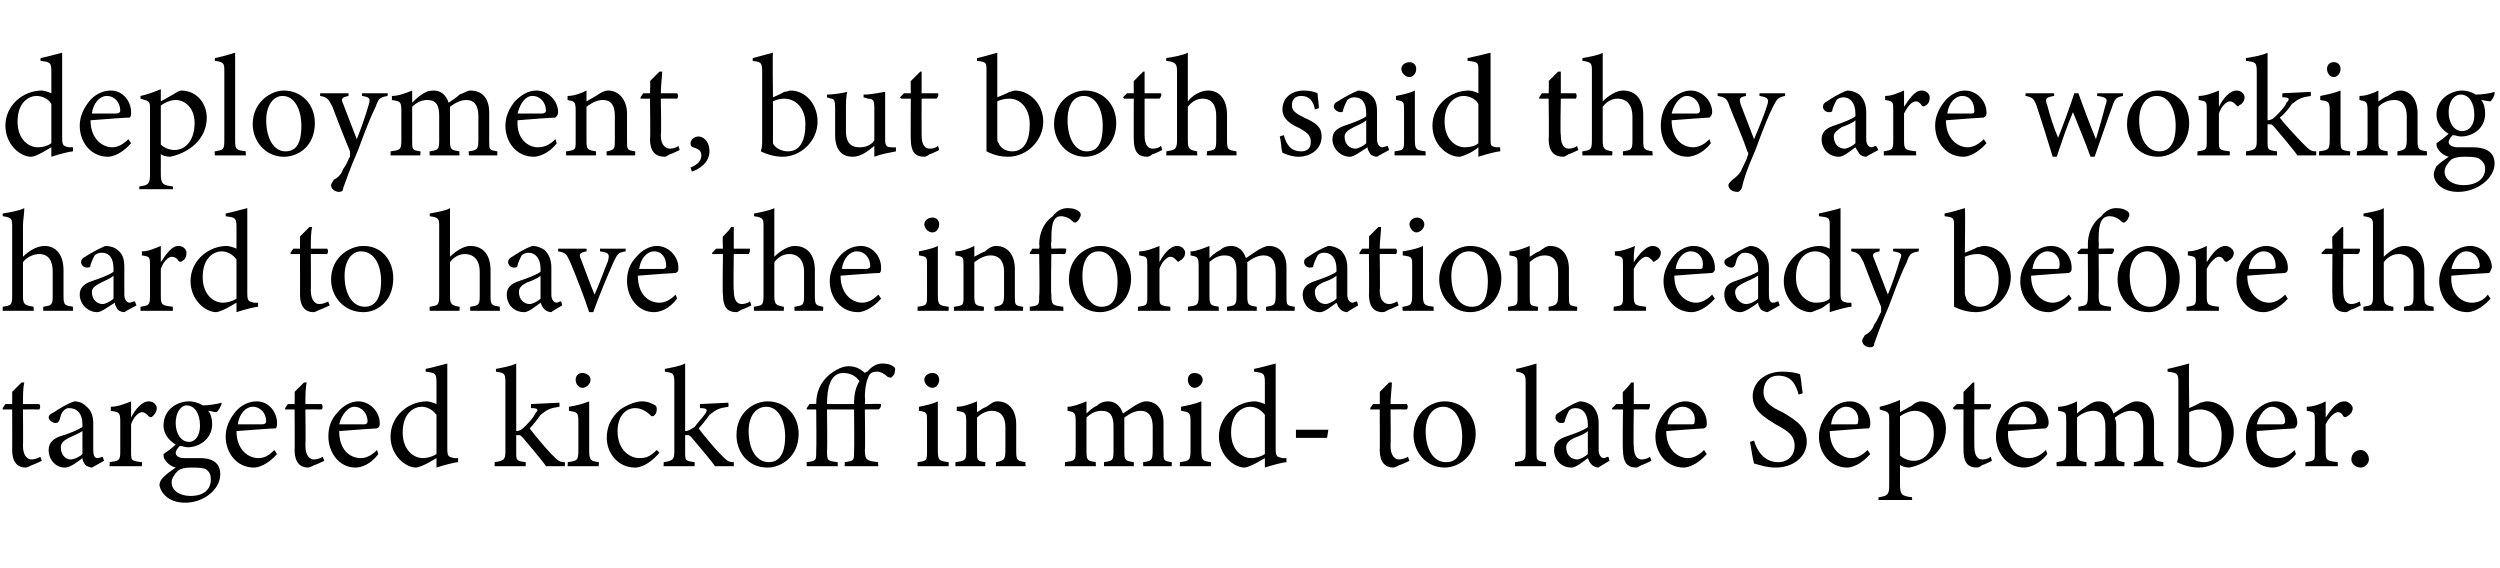 <?xml version="1.0" standalone="no"?><!DOCTYPE svg PUBLIC "-//W3C//DTD SVG 1.1//EN" "http://www.w3.org/Graphics/SVG/1.1/DTD/svg11.dtd"><svg xmlns="http://www.w3.org/2000/svg" version="1.1" width="185px" height="42px" viewBox="0 -4 185 42" style="top:-4px">  <desc>deployment, but both said they are working hard to have the information ready before the targeted kickoff in mid to l...</desc>  <defs/>  <g id="Polygon49337">    <path d="M 2.4 30.4 C 2.2 30.5 2 30.6 1.9 30.6 C 1.3 30.6 0.9 30.2 0.9 29.3 C 0.91 29.34 0.9 26.3 0.9 26.3 L 0.2 26.3 L 0.2 26.2 L 0.4 25.9 L 0.9 25.9 C 0.9 25.9 0.91 24.97 0.9 25 C 1.1 24.8 1.4 24.5 1.6 24.3 C 1.6 24.3 1.8 24.3 1.8 24.3 C 1.7 24.7 1.7 25.3 1.7 25.9 C 1.7 25.9 2.9 25.9 2.9 25.9 C 3 26 3 26.2 2.9 26.3 C 2.86 26.29 1.7 26.3 1.7 26.3 C 1.7 26.3 1.72 28.97 1.7 29 C 1.7 29.8 2.1 30 2.3 30 C 2.6 30 2.8 29.9 3 29.8 C 2.97 29.83 3.1 30.1 3.1 30.1 C 3.1 30.1 2.37 30.44 2.4 30.4 Z M 6.8 30.6 C 6.7 30.6 6.4 30.5 6.3 30.4 C 6.2 30.2 6.1 30.1 6.1 29.9 C 5.7 30.2 5.2 30.6 4.8 30.6 C 4.1 30.6 3.6 30 3.6 29.3 C 3.6 28.8 3.9 28.5 4.4 28.3 C 5.1 28.1 5.8 27.8 6.1 27.6 C 6.1 27.6 6.1 27.4 6.1 27.4 C 6.1 26.6 5.7 26.2 5.1 26.2 C 4.9 26.2 4.8 26.3 4.7 26.4 C 4.5 26.6 4.5 26.8 4.4 27.1 C 4.3 27.3 4.2 27.3 4.1 27.3 C 3.9 27.3 3.6 27.1 3.6 26.9 C 3.6 26.7 3.8 26.6 4 26.5 C 4.3 26.3 4.9 25.9 5.5 25.7 C 5.8 25.7 6.1 25.8 6.3 26 C 6.7 26.3 6.9 26.7 6.9 27.3 C 6.9 27.3 6.9 29.3 6.9 29.3 C 6.9 29.7 7 29.9 7.2 29.9 C 7.4 29.9 7.5 29.8 7.6 29.8 C 7.6 29.78 7.7 30.1 7.7 30.1 C 7.7 30.1 6.83 30.58 6.8 30.6 Z M 6.1 27.9 C 5.8 28.1 5.3 28.3 5.1 28.4 C 4.7 28.6 4.5 28.8 4.5 29.1 C 4.5 29.7 4.9 30 5.2 30 C 5.5 30 5.9 29.8 6.1 29.6 C 6.1 29.6 6.1 27.9 6.1 27.9 Z M 10.5 30.5 L 8.1 30.5 C 8.1 30.5 8.15 30.18 8.1 30.2 C 8.8 30.1 8.9 30.1 8.9 29.4 C 8.9 29.4 8.9 27.2 8.9 27.2 C 8.9 26.5 8.8 26.5 8.2 26.4 C 8.2 26.4 8.2 26.1 8.2 26.1 C 8.7 26.1 9.2 25.9 9.7 25.7 C 9.7 26 9.7 26.5 9.7 26.9 C 10 26.3 10.5 25.7 11 25.7 C 11.4 25.7 11.6 26 11.6 26.2 C 11.6 26.5 11.4 26.7 11.3 26.8 C 11.2 26.9 11.1 26.9 11 26.8 C 10.8 26.6 10.7 26.5 10.5 26.5 C 10.3 26.5 9.9 26.8 9.7 27.4 C 9.7 27.4 9.7 29.4 9.7 29.4 C 9.7 30.1 9.7 30.1 10.5 30.2 C 10.53 30.18 10.5 30.5 10.5 30.5 Z M 13.9 29.1 C 13.7 29.1 13.5 29 13.3 29 C 13.1 29.2 13 29.4 13 29.5 C 13 29.7 13.2 29.9 13.6 29.9 C 14 29.9 14.5 29.9 14.8 29.9 C 15.5 29.9 16.3 30.1 16.3 31.1 C 16.3 32.2 15.1 33.2 13.7 33.2 C 12.5 33.2 11.9 32.5 11.8 31.9 C 11.8 31.7 11.9 31.5 12.1 31.3 C 12.3 31.1 12.7 30.8 13 30.6 C 12.6 30.5 12.3 30.2 12.2 30 C 12.1 29.9 12.1 29.7 12.1 29.6 C 12.4 29.4 12.8 29.1 13 28.9 C 12.5 28.6 12.1 28.1 12.1 27.5 C 12.1 26.3 13.1 25.7 14 25.7 C 14.3 25.7 14.7 25.8 15 26 C 15.4 26 16.1 25.9 16.4 25.8 C 16.4 25.8 16.4 25.9 16.4 25.9 C 16.3 26.1 16.2 26.4 16 26.5 C 15.9 26.5 15.5 26.4 15.4 26.4 C 15.6 26.6 15.7 27 15.7 27.4 C 15.7 28.5 14.7 29.1 13.9 29.1 Z M 13.8 26 C 13.4 26 13 26.5 13 27.3 C 13 28.1 13.4 28.7 14 28.7 C 14.4 28.7 14.8 28.3 14.8 27.5 C 14.8 26.6 14.4 26 13.8 26 Z M 14.1 30.6 C 13.6 30.6 13.4 30.7 13.2 30.8 C 12.9 31.1 12.7 31.4 12.7 31.7 C 12.7 32.3 13.3 32.7 14.1 32.7 C 15.1 32.7 15.6 32.2 15.6 31.5 C 15.6 31.1 15.5 30.9 15.2 30.7 C 14.9 30.6 14.5 30.6 14.1 30.6 Z M 20.5 29.6 C 19.8 30.4 19.1 30.6 18.8 30.6 C 17.5 30.6 16.7 29.5 16.7 28.3 C 16.7 27.6 17 27 17.4 26.5 C 17.8 26 18.4 25.7 19 25.7 C 19.9 25.7 20.5 26.5 20.5 27.3 C 20.5 27.5 20.5 27.6 20.4 27.7 C 20.1 27.7 18.8 27.8 17.5 27.9 C 17.5 29.3 18.4 29.9 19.1 29.9 C 19.6 29.9 19.9 29.7 20.3 29.3 C 20.3 29.3 20.5 29.6 20.5 29.6 Z M 18.7 26.1 C 18.2 26.1 17.7 26.6 17.6 27.4 C 18.2 27.4 18.8 27.4 19.4 27.4 C 19.6 27.4 19.7 27.3 19.7 27.2 C 19.7 26.6 19.3 26.1 18.7 26.1 Z M 23.3 30.4 C 23.1 30.5 22.9 30.6 22.8 30.6 C 22.2 30.6 21.8 30.2 21.8 29.3 C 21.82 29.34 21.8 26.3 21.8 26.3 L 21.1 26.3 L 21.1 26.2 L 21.3 25.9 L 21.8 25.9 C 21.8 25.9 21.82 24.97 21.8 25 C 22 24.8 22.3 24.5 22.5 24.3 C 22.5 24.3 22.7 24.3 22.7 24.3 C 22.6 24.7 22.6 25.3 22.6 25.9 C 22.6 25.9 23.8 25.9 23.8 25.9 C 23.9 26 23.9 26.2 23.8 26.3 C 23.76 26.29 22.6 26.3 22.6 26.3 C 22.6 26.3 22.63 28.97 22.6 29 C 22.6 29.8 23 30 23.2 30 C 23.5 30 23.7 29.9 23.9 29.8 C 23.88 29.83 24 30.1 24 30.1 C 24 30.1 23.28 30.44 23.3 30.4 Z M 28 29.6 C 27.4 30.4 26.7 30.6 26.3 30.6 C 25.1 30.6 24.3 29.5 24.3 28.3 C 24.3 27.6 24.5 27 25 26.5 C 25.4 26 26 25.7 26.5 25.7 C 27.4 25.7 28.1 26.5 28.1 27.3 C 28.1 27.5 28.1 27.6 27.9 27.7 C 27.7 27.7 26.4 27.8 25.1 27.9 C 25.1 29.3 25.9 29.9 26.7 29.9 C 27.1 29.9 27.5 29.7 27.9 29.3 C 27.9 29.3 28 29.6 28 29.6 Z M 26.2 26.1 C 25.8 26.1 25.3 26.6 25.1 27.4 C 25.7 27.4 26.4 27.4 27 27.4 C 27.1 27.4 27.2 27.3 27.2 27.2 C 27.2 26.6 26.8 26.1 26.2 26.1 Z M 33.9 30.2 C 33.7 30.2 32.9 30.4 32.3 30.6 C 32.3 30.6 32.3 29.9 32.3 29.9 C 32.1 30 31.8 30.2 31.6 30.3 C 31.2 30.5 30.9 30.6 30.8 30.6 C 30 30.6 28.9 29.7 28.9 28.3 C 28.9 26.8 30.2 25.7 31.6 25.7 C 31.7 25.7 32.1 25.8 32.3 25.9 C 32.3 25.9 32.3 24.3 32.3 24.3 C 32.3 23.6 32.2 23.6 31.5 23.5 C 31.5 23.5 31.5 23.3 31.5 23.3 C 32 23.2 32.7 23 33.1 22.9 C 33.1 22.9 33.1 29.2 33.1 29.2 C 33.1 29.8 33.2 29.8 33.6 29.9 C 33.57 29.9 33.9 29.9 33.9 29.9 C 33.9 29.9 33.89 30.19 33.9 30.2 Z M 32.3 26.7 C 32 26.3 31.6 26.1 31.2 26.1 C 30.7 26.1 29.8 26.5 29.8 28 C 29.8 29.3 30.6 29.9 31.3 29.9 C 31.6 29.9 32 29.8 32.3 29.6 C 32.3 29.6 32.3 26.7 32.3 26.7 Z M 41.8 30.5 C 41.2 30.5 40.7 30.5 40.4 30.5 C 40.4 30.4 38.7 28.4 38.7 28.4 C 38.5 28.2 38.5 28.2 38.4 28.2 C 38.3 28.2 38.2 28.2 38.2 28.2 C 38.2 28.2 38.2 29.4 38.2 29.4 C 38.2 30.1 38.2 30.1 38.9 30.2 C 38.91 30.18 38.9 30.5 38.9 30.5 L 36.6 30.5 C 36.6 30.5 36.62 30.18 36.6 30.2 C 37.3 30.1 37.4 30 37.4 29.4 C 37.4 29.4 37.4 24.3 37.4 24.3 C 37.4 23.6 37.3 23.6 36.7 23.5 C 36.7 23.5 36.7 23.3 36.7 23.3 C 37.2 23.2 37.8 23.1 38.2 22.9 C 38.2 23.3 38.2 23.8 38.2 24.2 C 38.2 24.2 38.2 27.9 38.2 27.9 C 38.5 27.9 38.7 27.7 38.8 27.6 C 39.1 27.3 39.5 26.9 39.6 26.6 C 39.9 26.3 39.8 26.2 39.3 26.2 C 39.28 26.18 39.3 25.9 39.3 25.9 L 41.4 25.8 C 41.4 25.8 41.41 26.08 41.4 26.1 C 40.7 26.2 40.5 26.3 40 26.7 C 39.8 27 39.4 27.5 39.2 27.7 C 39.4 28 40.4 29.2 40.8 29.6 C 41.3 30.1 41.4 30.2 41.8 30.2 C 41.8 30.2 41.8 30.5 41.8 30.5 Z M 43.1 24.7 C 42.8 24.7 42.6 24.4 42.6 24.1 C 42.6 23.8 42.8 23.6 43.1 23.6 C 43.4 23.6 43.7 23.8 43.7 24.1 C 43.7 24.4 43.4 24.7 43.1 24.7 Z M 42 30.5 C 42 30.5 42.04 30.18 42 30.2 C 42.7 30.1 42.8 30.1 42.8 29.3 C 42.8 29.3 42.8 27.2 42.8 27.2 C 42.8 26.5 42.7 26.5 42.1 26.4 C 42.1 26.4 42.1 26.1 42.1 26.1 C 42.7 26 43.1 25.9 43.6 25.7 C 43.6 25.7 43.6 29.3 43.6 29.3 C 43.6 30.1 43.7 30.1 44.3 30.2 C 44.34 30.18 44.3 30.5 44.3 30.5 L 42 30.5 Z M 48.8 29.5 C 48.3 30.1 47.6 30.6 47 30.6 C 45.7 30.6 44.9 29.5 44.9 28.4 C 44.9 27.6 45.2 26.9 45.9 26.3 C 46.5 25.9 47.1 25.7 47.5 25.7 C 48 25.7 48.3 25.9 48.5 26 C 48.6 26.1 48.6 26.2 48.6 26.3 C 48.6 26.6 48.4 26.8 48.3 26.8 C 48.2 26.8 48.2 26.8 48.1 26.7 C 47.8 26.4 47.4 26.2 47 26.2 C 46.3 26.2 45.7 26.8 45.7 27.9 C 45.7 29.4 46.7 29.9 47.3 29.9 C 47.8 29.9 48.1 29.8 48.6 29.3 C 48.6 29.3 48.8 29.5 48.8 29.5 Z M 54.3 30.5 C 53.7 30.5 53.2 30.5 52.9 30.5 C 52.9 30.4 51.2 28.4 51.2 28.4 C 51 28.2 51 28.2 50.9 28.2 C 50.8 28.2 50.7 28.2 50.7 28.2 C 50.7 28.2 50.7 29.4 50.7 29.4 C 50.7 30.1 50.7 30.1 51.4 30.2 C 51.42 30.18 51.4 30.5 51.4 30.5 L 49.1 30.5 C 49.1 30.5 49.13 30.18 49.1 30.2 C 49.8 30.1 49.9 30 49.9 29.4 C 49.9 29.4 49.9 24.3 49.9 24.3 C 49.9 23.6 49.8 23.6 49.2 23.5 C 49.2 23.5 49.2 23.3 49.2 23.3 C 49.7 23.2 50.3 23.1 50.7 22.9 C 50.7 23.3 50.7 23.8 50.7 24.2 C 50.7 24.2 50.7 27.9 50.7 27.9 C 51 27.9 51.2 27.7 51.4 27.6 C 51.6 27.3 52 26.9 52.2 26.6 C 52.4 26.3 52.3 26.2 51.8 26.2 C 51.79 26.18 51.8 25.9 51.8 25.9 L 53.9 25.8 C 53.9 25.8 53.92 26.08 53.9 26.1 C 53.2 26.2 53 26.3 52.5 26.7 C 52.3 27 51.9 27.5 51.7 27.7 C 51.9 28 52.9 29.2 53.3 29.6 C 53.8 30.1 53.9 30.2 54.3 30.2 C 54.3 30.2 54.3 30.5 54.3 30.5 Z M 56.8 25.7 C 58.1 25.7 59.1 26.7 59.1 28.1 C 59.1 29.8 57.8 30.6 56.8 30.6 C 55.3 30.6 54.5 29.4 54.5 28.2 C 54.5 26.5 55.8 25.7 56.8 25.7 Z M 56.7 26.1 C 56 26.1 55.4 26.7 55.4 27.9 C 55.4 29.3 56 30.2 56.9 30.2 C 57.5 30.2 58.1 29.8 58.1 28.3 C 58.1 27.1 57.6 26.1 56.7 26.1 Z M 61.2 25.9 C 61.2 25.9 63.2 25.9 63.2 25.9 C 63.2 25.2 63.3 24.7 63.6 24.2 C 63.4 23.9 63 23.6 62.4 23.6 C 61.4 23.6 61.2 24.8 61.2 25.9 Z M 63.2 26.3 L 61.2 26.3 C 61.2 26.3 61.23 29.3 61.2 29.3 C 61.2 30.1 61.2 30.1 62 30.2 C 61.97 30.18 62 30.5 62 30.5 L 59.7 30.5 C 59.7 30.5 59.68 30.18 59.7 30.2 C 60.4 30.1 60.4 30.1 60.4 29.4 C 60.43 29.37 60.4 26.3 60.4 26.3 L 59.7 26.3 L 59.7 26.2 L 59.9 25.9 C 59.9 25.9 60.43 25.87 60.4 25.9 C 60.4 25 60.7 24.3 61.4 23.7 C 61.8 23.4 62.3 23.1 62.8 23.1 C 63.4 23.1 63.8 23.4 64 23.6 C 64.1 23.5 64.1 23.5 64.2 23.5 C 64.5 23.1 64.9 22.9 65.3 22.9 C 65.7 22.9 66 23 66.2 23.2 C 66.3 23.3 66.2 23.5 66.2 23.6 C 66.2 23.7 66.1 23.8 66 23.9 C 65.9 24 65.8 23.9 65.7 23.9 C 65.5 23.7 65.2 23.5 64.9 23.5 C 64.6 23.5 64.4 23.6 64.3 23.8 C 64.2 24 64 24.5 64 25.4 C 64.04 25.38 64 25.9 64 25.9 C 64 25.9 65.15 25.87 65.2 25.9 C 65.2 26 65.2 26.2 65 26.3 C 65.05 26.29 64 26.3 64 26.3 C 64 26.3 64.04 29.3 64 29.3 C 64 30.1 64.2 30.1 65 30.2 C 64.95 30.18 65 30.5 65 30.5 L 62.5 30.5 C 62.5 30.5 62.54 30.18 62.5 30.2 C 63.2 30.1 63.2 30.1 63.2 29.4 C 63.23 29.37 63.2 26.3 63.2 26.3 Z M 69 24.7 C 68.7 24.7 68.4 24.4 68.4 24.1 C 68.4 23.8 68.7 23.6 69 23.6 C 69.3 23.6 69.5 23.8 69.5 24.1 C 69.5 24.4 69.3 24.7 69 24.7 Z M 67.9 30.5 C 67.9 30.5 67.9 30.18 67.9 30.2 C 68.6 30.1 68.6 30.1 68.6 29.3 C 68.6 29.3 68.6 27.2 68.6 27.2 C 68.6 26.5 68.6 26.5 68 26.4 C 68 26.4 68 26.1 68 26.1 C 68.5 26 69 25.9 69.4 25.7 C 69.4 25.7 69.4 29.3 69.4 29.3 C 69.4 30.1 69.5 30.1 70.2 30.2 C 70.2 30.18 70.2 30.5 70.2 30.5 L 67.9 30.5 Z M 73.7 30.5 C 73.7 30.5 73.7 30.18 73.7 30.2 C 74.3 30.1 74.4 30 74.4 29.3 C 74.4 29.3 74.4 27.6 74.4 27.6 C 74.4 26.9 74.1 26.4 73.4 26.4 C 73 26.4 72.6 26.6 72.3 26.9 C 72.3 26.9 72.3 29.4 72.3 29.4 C 72.3 30.1 72.3 30.1 72.9 30.2 C 72.94 30.18 72.9 30.5 72.9 30.5 L 70.7 30.5 C 70.7 30.5 70.7 30.18 70.7 30.2 C 71.4 30.1 71.5 30.1 71.5 29.4 C 71.5 29.4 71.5 27.2 71.5 27.2 C 71.5 26.5 71.4 26.5 70.8 26.4 C 70.8 26.4 70.8 26.1 70.8 26.1 C 71.3 26.1 71.8 25.9 72.3 25.7 C 72.3 25.7 72.3 26.5 72.3 26.5 C 72.5 26.4 72.7 26.2 73 26.1 C 73.3 25.9 73.5 25.7 73.8 25.7 C 74.7 25.7 75.2 26.4 75.2 27.4 C 75.2 27.4 75.2 29.4 75.2 29.4 C 75.2 30.1 75.3 30.1 75.9 30.2 C 75.85 30.18 75.9 30.5 75.9 30.5 L 73.7 30.5 Z M 84.6 30.5 C 84.6 30.5 84.58 30.18 84.6 30.2 C 85.2 30.1 85.3 30.1 85.3 29.3 C 85.3 29.3 85.3 27.6 85.3 27.6 C 85.3 26.8 85 26.4 84.4 26.4 C 84 26.4 83.6 26.6 83.2 26.9 C 83.2 27 83.2 27.1 83.2 27.4 C 83.2 27.4 83.2 29.4 83.2 29.4 C 83.2 30.1 83.3 30.1 83.9 30.2 C 83.9 30.18 83.9 30.5 83.9 30.5 L 81.7 30.5 C 81.7 30.5 81.69 30.18 81.7 30.2 C 82.3 30.1 82.4 30.1 82.4 29.4 C 82.4 29.4 82.4 27.6 82.4 27.6 C 82.4 26.8 82.2 26.4 81.5 26.4 C 81.1 26.4 80.7 26.6 80.4 26.9 C 80.4 26.9 80.4 29.4 80.4 29.4 C 80.4 30.1 80.5 30.1 81.1 30.2 C 81.06 30.18 81.1 30.5 81.1 30.5 L 78.8 30.5 C 78.8 30.5 78.82 30.18 78.8 30.2 C 79.5 30.1 79.6 30.1 79.6 29.4 C 79.6 29.4 79.6 27.2 79.6 27.2 C 79.6 26.5 79.5 26.5 79 26.4 C 79 26.4 79 26.1 79 26.1 C 79.4 26.1 79.9 25.9 80.4 25.7 C 80.4 25.7 80.4 26.6 80.4 26.6 C 80.6 26.4 80.8 26.2 81.2 26 C 81.4 25.8 81.7 25.7 82 25.7 C 82.5 25.7 82.9 26 83.1 26.6 C 83.4 26.4 83.7 26.2 84 26 C 84.2 25.9 84.5 25.7 84.8 25.7 C 85.6 25.7 86.1 26.3 86.1 27.3 C 86.1 27.3 86.1 29.4 86.1 29.4 C 86.1 30.1 86.1 30.1 86.7 30.2 C 86.73 30.18 86.7 30.5 86.7 30.5 L 84.6 30.5 Z M 88.4 24.7 C 88.1 24.7 87.9 24.4 87.9 24.1 C 87.9 23.8 88.1 23.6 88.4 23.6 C 88.7 23.6 89 23.8 89 24.1 C 89 24.4 88.7 24.7 88.4 24.7 Z M 87.3 30.5 C 87.3 30.5 87.34 30.18 87.3 30.2 C 88 30.1 88.1 30.1 88.1 29.3 C 88.1 29.3 88.1 27.2 88.1 27.2 C 88.1 26.5 88 26.5 87.4 26.4 C 87.4 26.4 87.4 26.1 87.4 26.1 C 87.9 26 88.4 25.9 88.9 25.7 C 88.9 25.7 88.9 29.3 88.9 29.3 C 88.9 30.1 89 30.1 89.6 30.2 C 89.64 30.18 89.6 30.5 89.6 30.5 L 87.3 30.5 Z M 95.2 30.2 C 95 30.2 94.2 30.4 93.6 30.6 C 93.6 30.6 93.6 29.9 93.6 29.9 C 93.4 30 93.1 30.2 92.9 30.3 C 92.5 30.5 92.2 30.6 92.1 30.6 C 91.3 30.6 90.2 29.7 90.2 28.3 C 90.2 26.8 91.5 25.7 92.9 25.7 C 93 25.7 93.4 25.8 93.6 25.9 C 93.6 25.9 93.6 24.3 93.6 24.3 C 93.6 23.6 93.5 23.6 92.8 23.5 C 92.8 23.5 92.8 23.3 92.8 23.3 C 93.3 23.2 94 23 94.4 22.9 C 94.4 22.9 94.4 29.2 94.4 29.2 C 94.4 29.8 94.5 29.8 94.9 29.9 C 94.87 29.9 95.2 29.9 95.2 29.9 C 95.2 29.9 95.19 30.19 95.2 30.2 Z M 93.6 26.7 C 93.3 26.3 92.9 26.1 92.5 26.1 C 92 26.1 91.1 26.5 91.1 28 C 91.1 29.3 91.9 29.9 92.6 29.9 C 92.9 29.9 93.3 29.8 93.6 29.6 C 93.6 29.6 93.6 26.7 93.6 26.7 Z M 98.2 28.4 L 95.9 28.4 L 95.9 27.8 L 98.3 27.8 L 98.2 28.4 Z M 103.6 30.4 C 103.4 30.5 103.2 30.6 103.1 30.6 C 102.5 30.6 102.1 30.2 102.1 29.3 C 102.12 29.34 102.1 26.3 102.1 26.3 L 101.4 26.3 L 101.4 26.2 L 101.6 25.9 L 102.1 25.9 C 102.1 25.9 102.12 24.97 102.1 25 C 102.3 24.8 102.6 24.5 102.8 24.3 C 102.8 24.3 103 24.3 103 24.3 C 103 24.7 102.9 25.3 102.9 25.9 C 102.9 25.9 104.1 25.9 104.1 25.9 C 104.2 26 104.2 26.2 104.1 26.3 C 104.06 26.29 102.9 26.3 102.9 26.3 C 102.9 26.3 102.93 28.97 102.9 29 C 102.9 29.8 103.3 30 103.5 30 C 103.8 30 104 29.9 104.2 29.8 C 104.18 29.83 104.3 30.1 104.3 30.1 C 104.3 30.1 103.58 30.44 103.6 30.4 Z M 106.9 25.7 C 108.2 25.7 109.2 26.7 109.2 28.1 C 109.2 29.8 107.9 30.6 106.9 30.6 C 105.5 30.6 104.6 29.4 104.6 28.2 C 104.6 26.5 105.9 25.7 106.9 25.7 Z M 106.8 26.1 C 106.1 26.1 105.5 26.7 105.5 27.9 C 105.5 29.3 106.1 30.2 107 30.2 C 107.7 30.2 108.2 29.8 108.2 28.3 C 108.2 27.1 107.7 26.1 106.8 26.1 Z M 112.1 30.5 C 112.1 30.5 112.13 30.18 112.1 30.2 C 112.8 30.1 112.9 30.1 112.9 29.4 C 112.9 29.4 112.9 24.3 112.9 24.3 C 112.9 23.7 112.8 23.6 112.2 23.5 C 112.2 23.5 112.2 23.3 112.2 23.3 C 112.7 23.2 113.4 23 113.7 22.9 C 113.7 23.4 113.7 23.9 113.7 24.4 C 113.7 24.4 113.7 29.4 113.7 29.4 C 113.7 30.1 113.7 30.1 114.4 30.2 C 114.43 30.18 114.4 30.5 114.4 30.5 L 112.1 30.5 Z M 118.3 30.6 C 118.1 30.6 117.9 30.5 117.8 30.4 C 117.6 30.2 117.6 30.1 117.5 29.9 C 117.1 30.2 116.6 30.6 116.3 30.6 C 115.5 30.6 115 30 115 29.3 C 115 28.8 115.3 28.5 115.9 28.3 C 116.5 28.1 117.3 27.8 117.5 27.6 C 117.5 27.6 117.5 27.4 117.5 27.4 C 117.5 26.6 117.1 26.2 116.6 26.2 C 116.3 26.2 116.2 26.3 116.1 26.4 C 116 26.6 115.9 26.8 115.8 27.1 C 115.8 27.3 115.7 27.3 115.5 27.3 C 115.3 27.3 115.1 27.1 115.1 26.9 C 115.1 26.7 115.2 26.6 115.4 26.5 C 115.7 26.3 116.3 25.9 116.9 25.7 C 117.2 25.7 117.5 25.8 117.8 26 C 118.1 26.3 118.3 26.7 118.3 27.3 C 118.3 27.3 118.3 29.3 118.3 29.3 C 118.3 29.7 118.5 29.9 118.7 29.9 C 118.8 29.9 118.9 29.8 119 29.8 C 119.04 29.78 119.1 30.1 119.1 30.1 C 119.1 30.1 118.27 30.58 118.3 30.6 Z M 117.5 27.9 C 117.3 28.1 116.8 28.3 116.5 28.4 C 116.1 28.6 115.9 28.8 115.9 29.1 C 115.9 29.7 116.3 30 116.7 30 C 116.9 30 117.3 29.8 117.5 29.6 C 117.5 29.6 117.5 27.9 117.5 27.9 Z M 121.5 30.4 C 121.3 30.5 121.2 30.6 121.1 30.6 C 120.4 30.6 120.1 30.2 120.1 29.3 C 120.06 29.34 120.1 26.3 120.1 26.3 L 119.3 26.3 L 119.3 26.2 L 119.6 25.9 L 120.1 25.9 C 120.1 25.9 120.06 24.97 120.1 25 C 120.3 24.8 120.6 24.5 120.7 24.3 C 120.7 24.3 120.9 24.3 120.9 24.3 C 120.9 24.7 120.9 25.3 120.9 25.9 C 120.9 25.9 122.1 25.9 122.1 25.9 C 122.1 26 122.1 26.2 122 26.3 C 122 26.29 120.9 26.3 120.9 26.3 C 120.9 26.3 120.86 28.97 120.9 29 C 120.9 29.8 121.2 30 121.5 30 C 121.7 30 122 29.9 122.1 29.8 C 122.11 29.83 122.2 30.1 122.2 30.1 C 122.2 30.1 121.51 30.44 121.5 30.4 Z M 126.3 29.6 C 125.6 30.4 124.9 30.6 124.6 30.6 C 123.3 30.6 122.5 29.5 122.5 28.3 C 122.5 27.6 122.8 27 123.2 26.5 C 123.6 26 124.2 25.7 124.7 25.7 C 125.7 25.7 126.3 26.5 126.3 27.3 C 126.3 27.5 126.3 27.6 126.1 27.7 C 125.9 27.7 124.6 27.8 123.3 27.9 C 123.3 29.3 124.2 29.9 124.9 29.9 C 125.3 29.9 125.7 29.7 126.1 29.3 C 126.1 29.3 126.3 29.6 126.3 29.6 Z M 124.5 26.1 C 124 26.1 123.5 26.6 123.4 27.4 C 124 27.4 124.6 27.4 125.2 27.4 C 125.4 27.4 125.4 27.3 125.4 27.2 C 125.5 26.6 125.1 26.1 124.5 26.1 Z M 133.1 25.2 C 132.9 24.5 132.6 23.8 131.6 23.8 C 130.8 23.8 130.5 24.4 130.5 25 C 130.5 25.7 131 26.1 131.9 26.5 C 133.1 27.2 133.7 27.7 133.7 28.7 C 133.7 29.8 132.7 30.6 131.4 30.6 C 130.7 30.6 130.2 30.4 129.8 30.3 C 129.7 30 129.6 29.2 129.5 28.7 C 129.5 28.7 129.8 28.6 129.8 28.6 C 130 29.3 130.5 30.2 131.6 30.2 C 132.3 30.2 132.8 29.7 132.8 29 C 132.8 28.2 132.3 27.9 131.4 27.4 C 130.4 26.8 129.7 26.3 129.7 25.3 C 129.7 24.4 130.5 23.5 131.9 23.5 C 132.5 23.5 133 23.6 133.2 23.7 C 133.3 24.1 133.3 24.5 133.4 25.1 C 133.4 25.1 133.1 25.2 133.1 25.2 Z M 138.4 29.6 C 137.7 30.4 137 30.6 136.7 30.6 C 135.4 30.6 134.6 29.5 134.6 28.3 C 134.6 27.6 134.9 27 135.3 26.5 C 135.7 26 136.3 25.7 136.9 25.7 C 137.8 25.7 138.4 26.5 138.4 27.3 C 138.4 27.5 138.4 27.6 138.3 27.7 C 138 27.7 136.7 27.8 135.4 27.9 C 135.4 29.3 136.3 29.9 137 29.9 C 137.4 29.9 137.8 29.7 138.2 29.3 C 138.2 29.3 138.4 29.6 138.4 29.6 Z M 136.6 26.1 C 136.1 26.1 135.6 26.6 135.5 27.4 C 136.1 27.4 136.7 27.4 137.3 27.4 C 137.5 27.4 137.5 27.3 137.5 27.2 C 137.6 26.6 137.2 26.1 136.6 26.1 Z M 139.1 26.1 C 139.6 26 140.1 25.8 140.6 25.6 C 140.6 25.9 140.6 26.2 140.6 26.5 C 140.6 26.5 141.5 26 141.5 26 C 141.7 25.8 142 25.7 142.1 25.7 C 143.3 25.7 144 26.7 144 27.7 C 144 29.3 142.7 30.3 141.3 30.6 C 141 30.6 140.7 30.5 140.6 30.4 C 140.6 30.4 140.6 31.8 140.6 31.8 C 140.6 32.6 140.7 32.7 141.5 32.8 C 141.48 32.77 141.5 33 141.5 33 L 139 33 C 139 33 139.03 32.77 139 32.8 C 139.7 32.7 139.8 32.6 139.8 31.9 C 139.8 31.9 139.8 27.1 139.8 27.1 C 139.8 26.5 139.8 26.5 139.1 26.3 C 139.1 26.3 139.1 26.1 139.1 26.1 Z M 140.6 29.7 C 140.8 29.9 141.2 30.1 141.6 30.1 C 142.5 30.1 143.1 29.3 143.1 28.1 C 143.1 27 142.4 26.4 141.7 26.4 C 141.3 26.4 140.9 26.6 140.6 26.8 C 140.6 26.8 140.6 29.7 140.6 29.7 Z M 146.7 30.4 C 146.6 30.5 146.4 30.6 146.3 30.6 C 145.6 30.6 145.3 30.2 145.3 29.3 C 145.29 29.34 145.3 26.3 145.3 26.3 L 144.6 26.3 L 144.5 26.2 L 144.8 25.9 L 145.3 25.9 C 145.3 25.9 145.29 24.97 145.3 25 C 145.5 24.8 145.8 24.5 146 24.3 C 146 24.3 146.1 24.3 146.1 24.3 C 146.1 24.7 146.1 25.3 146.1 25.9 C 146.1 25.9 147.3 25.9 147.3 25.9 C 147.4 26 147.3 26.2 147.2 26.3 C 147.23 26.29 146.1 26.3 146.1 26.3 C 146.1 26.3 146.09 28.97 146.1 29 C 146.1 29.8 146.4 30 146.7 30 C 147 30 147.2 29.9 147.3 29.8 C 147.34 29.83 147.4 30.1 147.4 30.1 C 147.4 30.1 146.74 30.44 146.7 30.4 Z M 151.5 29.6 C 150.9 30.4 150.1 30.6 149.8 30.6 C 148.5 30.6 147.7 29.5 147.7 28.3 C 147.7 27.6 148 27 148.4 26.5 C 148.9 26 149.4 25.7 150 25.7 C 150.9 25.7 151.6 26.5 151.6 27.3 C 151.6 27.5 151.5 27.6 151.4 27.7 C 151.2 27.7 149.8 27.8 148.6 27.9 C 148.5 29.3 149.4 29.9 150.1 29.9 C 150.6 29.9 151 29.7 151.4 29.3 C 151.4 29.3 151.5 29.6 151.5 29.6 Z M 149.7 26.1 C 149.2 26.1 148.8 26.6 148.6 27.4 C 149.2 27.4 149.9 27.4 150.4 27.4 C 150.6 27.4 150.7 27.3 150.7 27.2 C 150.7 26.6 150.3 26.1 149.7 26.1 Z M 157.9 30.5 C 157.9 30.5 157.91 30.18 157.9 30.2 C 158.5 30.1 158.6 30.1 158.6 29.3 C 158.6 29.3 158.6 27.6 158.6 27.6 C 158.6 26.8 158.3 26.4 157.7 26.4 C 157.3 26.4 156.9 26.6 156.5 26.9 C 156.5 27 156.6 27.1 156.6 27.4 C 156.6 27.4 156.6 29.4 156.6 29.4 C 156.6 30.1 156.7 30.1 157.2 30.2 C 157.23 30.18 157.2 30.5 157.2 30.5 L 155 30.5 C 155 30.5 155.02 30.18 155 30.2 C 155.7 30.1 155.8 30.1 155.8 29.4 C 155.8 29.4 155.8 27.6 155.8 27.6 C 155.8 26.8 155.5 26.4 154.9 26.4 C 154.5 26.4 154 26.6 153.7 26.9 C 153.7 26.9 153.7 29.4 153.7 29.4 C 153.7 30.1 153.8 30.1 154.4 30.2 C 154.39 30.18 154.4 30.5 154.4 30.5 L 152.2 30.5 C 152.2 30.5 152.15 30.18 152.2 30.2 C 152.8 30.1 152.9 30.1 152.9 29.4 C 152.9 29.4 152.9 27.2 152.9 27.2 C 152.9 26.5 152.9 26.5 152.3 26.4 C 152.3 26.4 152.3 26.1 152.3 26.1 C 152.8 26.1 153.3 25.9 153.7 25.7 C 153.7 25.7 153.7 26.6 153.7 26.6 C 153.9 26.4 154.2 26.2 154.5 26 C 154.8 25.8 155 25.7 155.3 25.7 C 155.8 25.7 156.2 26 156.4 26.6 C 156.7 26.4 157 26.2 157.3 26 C 157.5 25.9 157.8 25.7 158.1 25.7 C 158.9 25.7 159.4 26.3 159.4 27.3 C 159.4 27.3 159.4 29.4 159.4 29.4 C 159.4 30.1 159.5 30.1 160.1 30.2 C 160.06 30.18 160.1 30.5 160.1 30.5 L 157.9 30.5 Z M 162.8 25.8 C 163 25.8 163.1 25.7 163.3 25.7 C 164.4 25.7 165.3 26.7 165.3 28 C 165.3 29.4 164.1 30.6 162.7 30.6 C 162.3 30.6 161.7 30.5 161.1 30.2 C 161.2 29.9 161.2 29.7 161.2 29.4 C 161.2 29.4 161.2 24.3 161.2 24.3 C 161.2 23.6 161.1 23.6 160.4 23.5 C 160.4 23.5 160.4 23.3 160.4 23.3 C 160.9 23.2 161.6 23 162 22.9 C 161.96 22.91 162 26.2 162 26.2 C 162 26.2 162.82 25.85 162.8 25.8 Z M 162 29.2 C 162 29.4 162 29.5 162 29.6 C 162.1 29.9 162.5 30.2 163.1 30.2 C 164 30.2 164.4 29.4 164.4 28.2 C 164.4 27 163.7 26.3 162.8 26.3 C 162.5 26.3 162.2 26.4 162 26.5 C 162 26.5 162 29.2 162 29.2 Z M 169.9 29.6 C 169.3 30.4 168.5 30.6 168.2 30.6 C 166.9 30.6 166.2 29.5 166.2 28.3 C 166.2 27.6 166.4 27 166.8 26.5 C 167.3 26 167.8 25.7 168.4 25.7 C 169.3 25.7 170 26.5 170 27.3 C 170 27.5 169.9 27.6 169.8 27.7 C 169.6 27.7 168.2 27.8 167 27.9 C 166.9 29.3 167.8 29.9 168.6 29.9 C 169 29.9 169.4 29.7 169.8 29.3 C 169.8 29.3 169.9 29.6 169.9 29.6 Z M 168.1 26.1 C 167.7 26.1 167.2 26.6 167 27.4 C 167.6 27.4 168.3 27.4 168.9 27.4 C 169 27.4 169.1 27.3 169.1 27.2 C 169.1 26.6 168.7 26.1 168.1 26.1 Z M 173 30.5 L 170.6 30.5 C 170.6 30.5 170.61 30.18 170.6 30.2 C 171.3 30.1 171.3 30.1 171.3 29.4 C 171.3 29.4 171.3 27.2 171.3 27.2 C 171.3 26.5 171.3 26.5 170.7 26.4 C 170.7 26.4 170.7 26.1 170.7 26.1 C 171.2 26.1 171.7 25.9 172.1 25.7 C 172.1 26 172.1 26.5 172.1 26.9 C 172.5 26.3 172.9 25.7 173.5 25.7 C 173.8 25.7 174.1 26 174.1 26.2 C 174.1 26.5 173.9 26.7 173.7 26.8 C 173.6 26.9 173.5 26.9 173.4 26.8 C 173.3 26.6 173.2 26.5 173 26.5 C 172.8 26.5 172.4 26.8 172.1 27.4 C 172.1 27.4 172.1 29.4 172.1 29.4 C 172.1 30.1 172.2 30.1 173 30.2 C 172.99 30.18 173 30.5 173 30.5 Z M 174.7 30.6 C 174.3 30.6 174 30.3 174 30 C 174 29.6 174.3 29.3 174.7 29.3 C 175 29.3 175.3 29.6 175.3 30 C 175.3 30.3 175 30.6 174.7 30.6 Z " stroke="none" fill="#000"/>  </g>  <g id="Polygon49336">    <path d="M 3.2 19 C 3.2 19 3.2 18.68 3.2 18.7 C 3.8 18.6 3.9 18.6 3.9 17.9 C 3.9 17.9 3.9 16.1 3.9 16.1 C 3.9 15.3 3.6 14.8 2.9 14.8 C 2.5 14.8 2 15 1.7 15.4 C 1.7 15.4 1.7 17.9 1.7 17.9 C 1.7 18.5 1.8 18.6 2.5 18.7 C 2.46 18.68 2.5 19 2.5 19 L 0.2 19 C 0.2 19 0.2 18.68 0.2 18.7 C 0.8 18.6 0.9 18.6 0.9 17.9 C 0.9 17.9 0.9 12.8 0.9 12.8 C 0.9 12.2 0.9 12.1 0.2 12 C 0.2 12 0.2 11.8 0.2 11.8 C 0.8 11.7 1.4 11.6 1.8 11.4 C 1.8 11.8 1.7 12.3 1.7 12.7 C 1.7 12.7 1.7 15 1.7 15 C 2.1 14.6 2.7 14.2 3.3 14.2 C 4.1 14.2 4.7 14.8 4.7 16 C 4.7 16 4.7 17.9 4.7 17.9 C 4.7 18.6 4.8 18.6 5.4 18.7 C 5.39 18.68 5.4 19 5.4 19 L 3.2 19 Z M 9.2 19.1 C 9 19.1 8.8 19 8.7 18.9 C 8.6 18.7 8.5 18.6 8.5 18.4 C 8 18.7 7.5 19.1 7.2 19.1 C 6.5 19.1 5.9 18.5 5.9 17.8 C 5.9 17.3 6.2 17 6.8 16.8 C 7.4 16.6 8.2 16.3 8.4 16.1 C 8.4 16.1 8.4 15.9 8.4 15.9 C 8.4 15.1 8.1 14.7 7.5 14.7 C 7.3 14.7 7.1 14.8 7 14.9 C 6.9 15.1 6.8 15.3 6.7 15.6 C 6.7 15.8 6.6 15.8 6.4 15.8 C 6.2 15.8 6 15.6 6 15.4 C 6 15.2 6.1 15.1 6.3 15 C 6.6 14.8 7.3 14.4 7.8 14.2 C 8.1 14.2 8.5 14.3 8.7 14.5 C 9.1 14.8 9.2 15.2 9.2 15.8 C 9.2 15.8 9.2 17.8 9.2 17.8 C 9.2 18.2 9.4 18.4 9.6 18.4 C 9.7 18.4 9.8 18.3 10 18.3 C 9.96 18.28 10.1 18.6 10.1 18.6 C 10.1 18.6 9.2 19.08 9.2 19.1 Z M 8.4 16.4 C 8.2 16.6 7.7 16.8 7.5 16.9 C 7.1 17.1 6.8 17.3 6.8 17.6 C 6.8 18.2 7.2 18.5 7.6 18.5 C 7.8 18.5 8.2 18.3 8.4 18.1 C 8.4 18.1 8.4 16.4 8.4 16.4 Z M 12.8 19 L 10.4 19 C 10.4 19 10.39 18.68 10.4 18.7 C 11 18.6 11.1 18.6 11.1 17.9 C 11.1 17.9 11.1 15.7 11.1 15.7 C 11.1 15 11.1 15 10.5 14.9 C 10.5 14.9 10.5 14.6 10.5 14.6 C 11 14.6 11.4 14.4 11.9 14.2 C 11.9 14.5 11.9 15 11.9 15.4 C 12.3 14.8 12.7 14.2 13.2 14.2 C 13.6 14.2 13.8 14.5 13.8 14.7 C 13.8 15 13.7 15.2 13.5 15.3 C 13.4 15.4 13.3 15.4 13.2 15.3 C 13.1 15.1 12.9 15 12.7 15 C 12.5 15 12.1 15.3 11.9 15.9 C 11.9 15.9 11.9 17.9 11.9 17.9 C 11.9 18.6 12 18.6 12.8 18.7 C 12.77 18.68 12.8 19 12.8 19 Z M 19.1 18.7 C 18.9 18.7 18.1 18.9 17.5 19.1 C 17.5 19.1 17.5 18.4 17.5 18.4 C 17.3 18.5 17 18.7 16.8 18.8 C 16.4 19 16.1 19.1 16 19.1 C 15.2 19.1 14.1 18.2 14.1 16.8 C 14.1 15.3 15.4 14.2 16.8 14.2 C 16.9 14.2 17.3 14.3 17.5 14.4 C 17.5 14.4 17.5 12.8 17.5 12.8 C 17.5 12.1 17.4 12.1 16.7 12 C 16.7 12 16.7 11.8 16.7 11.8 C 17.2 11.7 17.9 11.5 18.3 11.4 C 18.3 11.4 18.3 17.7 18.3 17.7 C 18.3 18.3 18.4 18.3 18.8 18.4 C 18.76 18.4 19.1 18.4 19.1 18.4 C 19.1 18.4 19.09 18.69 19.1 18.7 Z M 17.5 15.2 C 17.2 14.8 16.8 14.6 16.4 14.6 C 15.9 14.6 15 15 15 16.5 C 15 17.8 15.8 18.4 16.5 18.4 C 16.8 18.4 17.2 18.3 17.5 18.1 C 17.5 18.1 17.5 15.2 17.5 15.2 Z M 23.7 18.9 C 23.5 19 23.3 19.1 23.2 19.1 C 22.6 19.1 22.2 18.7 22.2 17.8 C 22.21 17.84 22.2 14.8 22.2 14.8 L 21.5 14.8 L 21.5 14.7 L 21.7 14.4 L 22.2 14.4 C 22.2 14.4 22.21 13.47 22.2 13.5 C 22.4 13.3 22.7 13 22.9 12.8 C 22.9 12.8 23.1 12.8 23.1 12.8 C 23 13.2 23 13.8 23 14.4 C 23 14.4 24.2 14.4 24.2 14.4 C 24.3 14.5 24.3 14.7 24.2 14.8 C 24.16 14.79 23 14.8 23 14.8 C 23 14.8 23.02 17.47 23 17.5 C 23 18.3 23.4 18.5 23.6 18.5 C 23.9 18.5 24.1 18.4 24.3 18.3 C 24.27 18.33 24.4 18.6 24.4 18.6 C 24.4 18.6 23.67 18.94 23.7 18.9 Z M 26.9 14.2 C 28.2 14.2 29.1 15.2 29.1 16.6 C 29.1 18.3 27.9 19.1 26.9 19.1 C 25.4 19.1 24.5 17.9 24.5 16.7 C 24.5 15 25.9 14.2 26.9 14.2 Z M 26.7 14.6 C 26.1 14.6 25.5 15.2 25.5 16.4 C 25.5 17.8 26.1 18.7 27 18.7 C 27.6 18.7 28.2 18.3 28.2 16.8 C 28.2 15.6 27.7 14.6 26.7 14.6 Z M 34.8 19 C 34.8 19 34.78 18.68 34.8 18.7 C 35.4 18.6 35.5 18.6 35.5 17.9 C 35.5 17.9 35.5 16.1 35.5 16.1 C 35.5 15.3 35.1 14.8 34.4 14.8 C 34 14.8 33.6 15 33.3 15.4 C 33.3 15.4 33.3 17.9 33.3 17.9 C 33.3 18.5 33.4 18.6 34 18.7 C 34.03 18.68 34 19 34 19 L 31.8 19 C 31.8 19 31.78 18.68 31.8 18.7 C 32.4 18.6 32.5 18.6 32.5 17.9 C 32.5 17.9 32.5 12.8 32.5 12.8 C 32.5 12.2 32.5 12.1 31.8 12 C 31.8 12 31.8 11.8 31.8 11.8 C 32.3 11.7 33 11.6 33.3 11.4 C 33.3 11.8 33.3 12.3 33.3 12.7 C 33.3 12.7 33.3 15 33.3 15 C 33.7 14.6 34.3 14.2 34.8 14.2 C 35.7 14.2 36.3 14.8 36.3 16 C 36.3 16 36.3 17.9 36.3 17.9 C 36.3 18.6 36.4 18.6 37 18.7 C 36.96 18.68 37 19 37 19 L 34.8 19 Z M 40.8 19.1 C 40.6 19.1 40.4 19 40.3 18.9 C 40.1 18.7 40.1 18.6 40 18.4 C 39.6 18.7 39.1 19.1 38.8 19.1 C 38 19.1 37.5 18.5 37.5 17.8 C 37.5 17.3 37.8 17 38.4 16.8 C 39 16.6 39.8 16.3 40 16.1 C 40 16.1 40 15.9 40 15.9 C 40 15.1 39.6 14.7 39.1 14.7 C 38.9 14.7 38.7 14.8 38.6 14.9 C 38.5 15.1 38.4 15.3 38.3 15.6 C 38.3 15.8 38.2 15.8 38 15.8 C 37.8 15.8 37.6 15.6 37.6 15.4 C 37.6 15.2 37.7 15.1 37.9 15 C 38.2 14.8 38.8 14.4 39.4 14.2 C 39.7 14.2 40 14.3 40.3 14.5 C 40.6 14.8 40.8 15.2 40.8 15.8 C 40.8 15.8 40.8 17.8 40.8 17.8 C 40.8 18.2 41 18.4 41.2 18.4 C 41.3 18.4 41.4 18.3 41.5 18.3 C 41.54 18.28 41.6 18.6 41.6 18.6 C 41.6 18.6 40.77 19.08 40.8 19.1 Z M 40 16.4 C 39.8 16.6 39.3 16.8 39 16.9 C 38.6 17.1 38.4 17.3 38.4 17.6 C 38.4 18.2 38.8 18.5 39.2 18.5 C 39.4 18.5 39.8 18.3 40 18.1 C 40 18.1 40 16.4 40 16.4 Z M 46.3 14.6 C 45.7 14.7 45.7 14.8 45.4 15.4 C 45 16.3 44.4 17.7 43.9 19.1 C 43.9 19.1 43.6 19.1 43.6 19.1 C 43.2 17.9 42.7 16.6 42.2 15.4 C 41.9 14.8 41.9 14.7 41.3 14.6 C 41.31 14.64 41.3 14.4 41.3 14.4 L 43.4 14.4 C 43.4 14.4 43.42 14.64 43.4 14.6 C 42.9 14.7 42.8 14.8 43 15.2 C 43.3 16 43.7 17.1 44 17.8 C 44.4 16.9 44.7 16 45 15.3 C 45.1 14.8 45.1 14.7 44.4 14.6 C 44.41 14.64 44.4 14.4 44.4 14.4 L 46.3 14.4 C 46.3 14.4 46.3 14.64 46.3 14.6 Z M 50.1 18.1 C 49.5 18.9 48.8 19.1 48.4 19.1 C 47.2 19.1 46.4 18 46.4 16.8 C 46.4 16.1 46.6 15.5 47.1 15 C 47.5 14.5 48.1 14.2 48.6 14.2 C 49.5 14.2 50.2 15 50.2 15.8 C 50.2 16 50.2 16.1 50 16.2 C 49.8 16.2 48.5 16.3 47.2 16.4 C 47.2 17.8 48 18.4 48.8 18.4 C 49.2 18.4 49.6 18.2 50 17.8 C 50 17.8 50.1 18.1 50.1 18.1 Z M 48.4 14.6 C 47.9 14.6 47.4 15.1 47.3 15.9 C 47.8 15.9 48.5 15.9 49.1 15.9 C 49.2 15.9 49.3 15.8 49.3 15.7 C 49.3 15.1 49 14.6 48.4 14.6 Z M 54.9 18.9 C 54.7 19 54.6 19.1 54.5 19.1 C 53.8 19.1 53.5 18.7 53.5 17.8 C 53.45 17.84 53.5 14.8 53.5 14.8 L 52.7 14.8 L 52.7 14.7 L 53 14.4 L 53.5 14.4 C 53.5 14.4 53.45 13.47 53.5 13.5 C 53.7 13.3 54 13 54.1 12.8 C 54.1 12.8 54.3 12.8 54.3 12.8 C 54.3 13.2 54.3 13.8 54.3 14.4 C 54.3 14.4 55.5 14.4 55.5 14.4 C 55.5 14.5 55.5 14.7 55.4 14.8 C 55.39 14.79 54.3 14.8 54.3 14.8 C 54.3 14.8 54.26 17.47 54.3 17.5 C 54.3 18.3 54.6 18.5 54.9 18.5 C 55.1 18.5 55.4 18.4 55.5 18.3 C 55.51 18.33 55.6 18.6 55.6 18.6 C 55.6 18.6 54.91 18.94 54.9 18.9 Z M 58.8 19 C 58.8 19 58.77 18.68 58.8 18.7 C 59.4 18.6 59.5 18.6 59.5 17.9 C 59.5 17.9 59.5 16.1 59.5 16.1 C 59.5 15.3 59.1 14.8 58.4 14.8 C 58 14.8 57.6 15 57.3 15.4 C 57.3 15.4 57.3 17.9 57.3 17.9 C 57.3 18.5 57.4 18.6 58 18.7 C 58.02 18.68 58 19 58 19 L 55.8 19 C 55.8 19 55.76 18.68 55.8 18.7 C 56.4 18.6 56.5 18.6 56.5 17.9 C 56.5 17.9 56.5 12.8 56.5 12.8 C 56.5 12.2 56.5 12.1 55.8 12 C 55.8 12 55.8 11.8 55.8 11.8 C 56.3 11.7 56.9 11.6 57.3 11.4 C 57.3 11.8 57.3 12.3 57.3 12.7 C 57.3 12.7 57.3 15 57.3 15 C 57.7 14.6 58.3 14.2 58.8 14.2 C 59.7 14.2 60.3 14.8 60.3 16 C 60.3 16 60.3 17.9 60.3 17.9 C 60.3 18.6 60.4 18.6 60.9 18.7 C 60.95 18.68 60.9 19 60.9 19 L 58.8 19 Z M 65.2 18.1 C 64.5 18.9 63.8 19.1 63.5 19.1 C 62.2 19.1 61.4 18 61.4 16.8 C 61.4 16.1 61.7 15.5 62.1 15 C 62.5 14.5 63.1 14.2 63.7 14.2 C 64.6 14.2 65.2 15 65.2 15.8 C 65.2 16 65.2 16.1 65.1 16.2 C 64.8 16.2 63.5 16.3 62.2 16.4 C 62.2 17.8 63.1 18.4 63.8 18.4 C 64.2 18.4 64.6 18.2 65 17.8 C 65 17.8 65.2 18.1 65.2 18.1 Z M 63.4 14.6 C 62.9 14.6 62.4 15.1 62.3 15.9 C 62.9 15.9 63.5 15.9 64.1 15.9 C 64.3 15.9 64.4 15.8 64.4 15.7 C 64.4 15.1 64 14.6 63.4 14.6 Z M 69 13.2 C 68.7 13.2 68.4 12.9 68.4 12.6 C 68.4 12.3 68.7 12.1 69 12.1 C 69.3 12.1 69.5 12.3 69.5 12.6 C 69.5 12.9 69.3 13.2 69 13.2 Z M 67.9 19 C 67.9 19 67.91 18.68 67.9 18.7 C 68.6 18.6 68.6 18.6 68.6 17.8 C 68.6 17.8 68.6 15.7 68.6 15.7 C 68.6 15 68.6 15 68 14.9 C 68 14.9 68 14.6 68 14.6 C 68.5 14.5 69 14.4 69.4 14.2 C 69.4 14.2 69.4 17.8 69.4 17.8 C 69.4 18.6 69.5 18.6 70.2 18.7 C 70.21 18.68 70.2 19 70.2 19 L 67.9 19 Z M 73.6 19 C 73.6 19 73.58 18.68 73.6 18.7 C 74.2 18.6 74.3 18.5 74.3 17.8 C 74.3 17.8 74.3 16.1 74.3 16.1 C 74.3 15.4 74 14.9 73.3 14.9 C 72.9 14.9 72.5 15.1 72.1 15.4 C 72.1 15.4 72.1 17.9 72.1 17.9 C 72.1 18.6 72.2 18.6 72.8 18.7 C 72.82 18.68 72.8 19 72.8 19 L 70.6 19 C 70.6 19 70.57 18.68 70.6 18.7 C 71.3 18.6 71.3 18.6 71.3 17.9 C 71.3 17.9 71.3 15.7 71.3 15.7 C 71.3 15 71.3 15 70.7 14.9 C 70.7 14.9 70.7 14.6 70.7 14.6 C 71.2 14.6 71.7 14.4 72.1 14.2 C 72.1 14.2 72.1 15 72.1 15 C 72.3 14.9 72.6 14.7 72.9 14.6 C 73.1 14.4 73.4 14.2 73.7 14.2 C 74.6 14.2 75.1 14.9 75.1 15.9 C 75.1 15.9 75.1 17.9 75.1 17.9 C 75.1 18.6 75.1 18.6 75.7 18.7 C 75.73 18.68 75.7 19 75.7 19 L 73.6 19 Z M 76.9 14.4 C 76.9 14.4 76.95 14.1 76.9 14.1 C 76.9 13.3 77.2 12.5 77.9 12 C 78.2 11.6 78.6 11.4 79 11.4 C 79.4 11.4 79.7 11.5 79.9 11.7 C 80 11.8 80 12 79.9 12.1 C 79.9 12.2 79.8 12.3 79.7 12.4 C 79.6 12.5 79.5 12.5 79.4 12.4 C 79.2 12.2 78.9 12 78.5 12 C 77.8 12 77.8 13 77.8 13.9 C 77.75 13.89 77.8 14.4 77.8 14.4 C 77.8 14.4 78.86 14.37 78.9 14.4 C 78.9 14.5 78.9 14.7 78.8 14.8 C 78.76 14.79 77.8 14.8 77.8 14.8 C 77.8 14.8 77.75 17.8 77.8 17.8 C 77.8 18.6 77.9 18.6 78.7 18.7 C 78.66 18.68 78.7 19 78.7 19 L 76.2 19 C 76.2 19 76.21 18.68 76.2 18.7 C 76.9 18.6 76.9 18.6 76.9 17.9 C 76.95 17.87 76.9 14.8 76.9 14.8 L 76.2 14.8 L 76.2 14.7 L 76.4 14.4 L 76.9 14.4 Z M 81.4 14.2 C 82.7 14.2 83.7 15.2 83.7 16.6 C 83.7 18.3 82.4 19.1 81.4 19.1 C 80 19.1 79.1 17.9 79.1 16.7 C 79.1 15 80.4 14.2 81.4 14.2 Z M 81.3 14.6 C 80.6 14.6 80.1 15.2 80.1 16.4 C 80.1 17.8 80.7 18.7 81.5 18.7 C 82.2 18.7 82.7 18.3 82.7 16.8 C 82.7 15.6 82.2 14.6 81.3 14.6 Z M 86.6 19 L 84.2 19 C 84.2 19 84.23 18.68 84.2 18.7 C 84.9 18.6 84.9 18.6 84.9 17.9 C 84.9 17.9 84.9 15.7 84.9 15.7 C 84.9 15 84.9 15 84.3 14.9 C 84.3 14.9 84.3 14.6 84.3 14.6 C 84.8 14.6 85.3 14.4 85.8 14.2 C 85.8 14.5 85.8 15 85.8 15.4 C 86.1 14.8 86.6 14.2 87.1 14.2 C 87.5 14.2 87.7 14.5 87.7 14.7 C 87.7 15 87.5 15.2 87.3 15.3 C 87.2 15.4 87.2 15.4 87.1 15.3 C 86.9 15.1 86.8 15 86.6 15 C 86.4 15 86 15.3 85.8 15.9 C 85.8 15.9 85.8 17.9 85.8 17.9 C 85.8 18.6 85.8 18.6 86.6 18.7 C 86.62 18.68 86.6 19 86.6 19 Z M 93.7 19 C 93.7 19 93.67 18.68 93.7 18.7 C 94.3 18.6 94.4 18.6 94.4 17.8 C 94.4 17.8 94.4 16.1 94.4 16.1 C 94.4 15.3 94.1 14.9 93.5 14.9 C 93.1 14.9 92.7 15.1 92.3 15.4 C 92.3 15.5 92.3 15.6 92.3 15.9 C 92.3 15.9 92.3 17.9 92.3 17.9 C 92.3 18.6 92.4 18.6 93 18.7 C 93 18.68 93 19 93 19 L 90.8 19 C 90.8 19 90.79 18.68 90.8 18.7 C 91.4 18.6 91.5 18.6 91.5 17.9 C 91.5 17.9 91.5 16.1 91.5 16.1 C 91.5 15.3 91.3 14.9 90.6 14.9 C 90.2 14.9 89.8 15.1 89.5 15.4 C 89.5 15.4 89.5 17.9 89.5 17.9 C 89.5 18.6 89.6 18.6 90.2 18.7 C 90.16 18.68 90.2 19 90.2 19 L 87.9 19 C 87.9 19 87.92 18.68 87.9 18.7 C 88.6 18.6 88.7 18.6 88.7 17.9 C 88.7 17.9 88.7 15.7 88.7 15.7 C 88.7 15 88.6 15 88.1 14.9 C 88.1 14.9 88.1 14.6 88.1 14.6 C 88.5 14.6 89 14.4 89.5 14.2 C 89.5 14.2 89.5 15.1 89.5 15.1 C 89.7 14.9 89.9 14.7 90.3 14.5 C 90.5 14.3 90.8 14.2 91.1 14.2 C 91.6 14.2 92 14.5 92.2 15.1 C 92.5 14.9 92.8 14.7 93.1 14.5 C 93.3 14.4 93.6 14.2 93.9 14.2 C 94.7 14.2 95.2 14.8 95.2 15.8 C 95.2 15.8 95.2 17.9 95.2 17.9 C 95.2 18.6 95.2 18.6 95.8 18.7 C 95.83 18.68 95.8 19 95.8 19 L 93.7 19 Z M 99.7 19.1 C 99.5 19.1 99.3 19 99.2 18.9 C 99 18.7 99 18.6 98.9 18.4 C 98.5 18.7 98 19.1 97.7 19.1 C 96.9 19.1 96.4 18.5 96.4 17.8 C 96.4 17.3 96.7 17 97.3 16.8 C 97.9 16.6 98.7 16.3 98.9 16.1 C 98.9 16.1 98.9 15.9 98.9 15.9 C 98.9 15.1 98.5 14.7 98 14.7 C 97.7 14.7 97.6 14.8 97.5 14.9 C 97.4 15.1 97.3 15.3 97.2 15.6 C 97.2 15.8 97.1 15.8 96.9 15.8 C 96.7 15.8 96.5 15.6 96.5 15.4 C 96.5 15.2 96.6 15.1 96.8 15 C 97.1 14.8 97.7 14.4 98.3 14.2 C 98.6 14.2 98.9 14.3 99.2 14.5 C 99.5 14.8 99.7 15.2 99.7 15.8 C 99.7 15.8 99.7 17.8 99.7 17.8 C 99.7 18.2 99.9 18.4 100.1 18.4 C 100.2 18.4 100.3 18.3 100.4 18.3 C 100.43 18.28 100.5 18.6 100.5 18.6 C 100.5 18.6 99.67 19.08 99.7 19.1 Z M 98.9 16.4 C 98.7 16.6 98.2 16.8 97.9 16.9 C 97.5 17.1 97.3 17.3 97.3 17.6 C 97.3 18.2 97.7 18.5 98.1 18.5 C 98.3 18.5 98.7 18.3 98.9 18.1 C 98.9 18.1 98.9 16.4 98.9 16.4 Z M 102.8 18.9 C 102.6 19 102.5 19.1 102.3 19.1 C 101.7 19.1 101.3 18.7 101.3 17.8 C 101.33 17.84 101.3 14.8 101.3 14.8 L 100.6 14.8 L 100.6 14.7 L 100.8 14.4 L 101.3 14.4 C 101.3 14.4 101.33 13.47 101.3 13.5 C 101.5 13.3 101.8 13 102 12.8 C 102 12.8 102.2 12.8 102.2 12.8 C 102.2 13.2 102.1 13.8 102.1 14.4 C 102.1 14.4 103.3 14.4 103.3 14.4 C 103.4 14.5 103.4 14.7 103.3 14.8 C 103.27 14.79 102.1 14.8 102.1 14.8 C 102.1 14.8 102.14 17.47 102.1 17.5 C 102.1 18.3 102.5 18.5 102.8 18.5 C 103 18.5 103.2 18.4 103.4 18.3 C 103.39 18.33 103.5 18.6 103.5 18.6 C 103.5 18.6 102.79 18.94 102.8 18.9 Z M 104.8 13.2 C 104.6 13.2 104.3 12.9 104.3 12.6 C 104.3 12.3 104.6 12.1 104.9 12.1 C 105.1 12.1 105.4 12.3 105.4 12.6 C 105.4 12.9 105.1 13.2 104.8 13.2 Z M 103.8 19 C 103.8 19 103.76 18.68 103.8 18.7 C 104.4 18.6 104.5 18.6 104.5 17.8 C 104.5 17.8 104.5 15.7 104.5 15.7 C 104.5 15 104.5 15 103.8 14.9 C 103.8 14.9 103.8 14.6 103.8 14.6 C 104.4 14.5 104.9 14.4 105.3 14.2 C 105.3 14.2 105.3 17.8 105.3 17.8 C 105.3 18.6 105.4 18.6 106.1 18.7 C 106.06 18.68 106.1 19 106.1 19 L 103.8 19 Z M 108.8 14.2 C 110.1 14.2 111.1 15.2 111.1 16.6 C 111.1 18.3 109.8 19.1 108.8 19.1 C 107.4 19.1 106.5 17.9 106.5 16.7 C 106.5 15 107.8 14.2 108.8 14.2 Z M 108.7 14.6 C 108 14.6 107.4 15.2 107.4 16.4 C 107.4 17.8 108 18.7 108.9 18.7 C 109.6 18.7 110.1 18.3 110.1 16.8 C 110.1 15.6 109.6 14.6 108.7 14.6 Z M 114.6 19 C 114.6 19 114.59 18.68 114.6 18.7 C 115.2 18.6 115.3 18.5 115.3 17.8 C 115.3 17.8 115.3 16.1 115.3 16.1 C 115.3 15.4 115 14.9 114.3 14.9 C 113.9 14.9 113.5 15.1 113.2 15.4 C 113.2 15.4 113.2 17.9 113.2 17.9 C 113.2 18.6 113.2 18.6 113.8 18.7 C 113.83 18.68 113.8 19 113.8 19 L 111.6 19 C 111.6 19 111.59 18.68 111.6 18.7 C 112.3 18.6 112.3 18.6 112.3 17.9 C 112.3 17.9 112.3 15.7 112.3 15.7 C 112.3 15 112.3 15 111.7 14.9 C 111.7 14.9 111.7 14.6 111.7 14.6 C 112.2 14.6 112.7 14.4 113.2 14.2 C 113.2 14.2 113.2 15 113.2 15 C 113.4 14.9 113.6 14.7 113.9 14.6 C 114.2 14.4 114.4 14.2 114.7 14.2 C 115.6 14.2 116.1 14.9 116.1 15.9 C 116.1 15.9 116.1 17.9 116.1 17.9 C 116.1 18.6 116.1 18.6 116.7 18.7 C 116.74 18.68 116.7 19 116.7 19 L 114.6 19 Z M 121.8 19 L 119.4 19 C 119.4 19 119.43 18.68 119.4 18.7 C 120.1 18.6 120.1 18.6 120.1 17.9 C 120.1 17.9 120.1 15.7 120.1 15.7 C 120.1 15 120.1 15 119.5 14.9 C 119.5 14.9 119.5 14.6 119.5 14.6 C 120 14.6 120.5 14.4 121 14.2 C 120.9 14.5 120.9 15 120.9 15.4 C 121.3 14.8 121.8 14.2 122.3 14.2 C 122.7 14.2 122.9 14.5 122.9 14.7 C 122.9 15 122.7 15.2 122.5 15.3 C 122.4 15.4 122.3 15.4 122.3 15.3 C 122.1 15.1 122 15 121.8 15 C 121.6 15 121.2 15.3 120.9 15.9 C 120.9 15.9 120.9 17.9 120.9 17.9 C 120.9 18.6 121 18.6 121.8 18.7 C 121.81 18.68 121.8 19 121.8 19 Z M 126.9 18.1 C 126.2 18.9 125.5 19.1 125.2 19.1 C 123.9 19.1 123.1 18 123.1 16.8 C 123.1 16.1 123.4 15.5 123.8 15 C 124.2 14.5 124.8 14.2 125.3 14.2 C 126.3 14.2 126.9 15 126.9 15.8 C 126.9 16 126.9 16.1 126.7 16.2 C 126.5 16.2 125.2 16.3 123.9 16.4 C 123.9 17.8 124.8 18.4 125.5 18.4 C 125.9 18.4 126.3 18.2 126.7 17.8 C 126.7 17.8 126.9 18.1 126.9 18.1 Z M 125.1 14.6 C 124.6 14.6 124.1 15.1 124 15.9 C 124.6 15.9 125.2 15.9 125.8 15.9 C 126 15.9 126 15.8 126 15.7 C 126.1 15.1 125.7 14.6 125.1 14.6 Z M 130.8 19.1 C 130.7 19.1 130.4 19 130.3 18.9 C 130.2 18.7 130.1 18.6 130.1 18.4 C 129.7 18.7 129.1 19.1 128.8 19.1 C 128.1 19.1 127.6 18.5 127.6 17.8 C 127.6 17.3 127.8 17 128.4 16.8 C 129 16.6 129.8 16.3 130.1 16.1 C 130.1 16.1 130.1 15.9 130.1 15.9 C 130.1 15.1 129.7 14.7 129.1 14.7 C 128.9 14.7 128.8 14.8 128.7 14.9 C 128.5 15.1 128.5 15.3 128.4 15.6 C 128.3 15.8 128.2 15.8 128.1 15.8 C 127.9 15.8 127.6 15.6 127.6 15.4 C 127.6 15.2 127.8 15.1 128 15 C 128.3 14.8 128.9 14.4 129.5 14.2 C 129.8 14.2 130.1 14.3 130.3 14.5 C 130.7 14.8 130.9 15.2 130.9 15.8 C 130.9 15.8 130.9 17.8 130.9 17.8 C 130.9 18.2 131 18.4 131.2 18.4 C 131.4 18.4 131.5 18.3 131.6 18.3 C 131.59 18.28 131.7 18.6 131.7 18.6 C 131.7 18.6 130.83 19.08 130.8 19.1 Z M 130.1 16.4 C 129.8 16.6 129.3 16.8 129.1 16.9 C 128.7 17.1 128.4 17.3 128.4 17.6 C 128.4 18.2 128.9 18.5 129.2 18.5 C 129.5 18.5 129.9 18.3 130.1 18.1 C 130.1 18.1 130.1 16.4 130.1 16.4 Z M 137 18.7 C 136.8 18.7 136 18.9 135.4 19.1 C 135.4 19.1 135.4 18.4 135.4 18.4 C 135.2 18.5 135 18.7 134.8 18.8 C 134.3 19 134.1 19.1 134 19.1 C 133.1 19.1 132 18.2 132 16.8 C 132 15.3 133.3 14.2 134.7 14.2 C 134.9 14.2 135.2 14.3 135.4 14.4 C 135.4 14.4 135.4 12.8 135.4 12.8 C 135.4 12.1 135.4 12.1 134.6 12 C 134.6 12 134.6 11.8 134.6 11.8 C 135.1 11.7 135.9 11.5 136.2 11.4 C 136.2 11.4 136.2 17.7 136.2 17.7 C 136.2 18.3 136.3 18.3 136.7 18.4 C 136.71 18.4 137 18.4 137 18.4 C 137 18.4 137.03 18.69 137 18.7 Z M 135.4 15.2 C 135.2 14.8 134.7 14.6 134.3 14.6 C 133.8 14.6 132.9 15 132.9 16.5 C 132.9 17.8 133.7 18.4 134.4 18.4 C 134.8 18.4 135.2 18.3 135.4 18.1 C 135.4 18.1 135.4 15.2 135.4 15.2 Z M 142 14.6 C 141.4 14.7 141.3 14.8 141.1 15.4 C 140.8 16 140.5 16.7 139.8 18.6 C 139.1 20.2 138.9 20.9 138.7 21.4 C 138.7 21.6 138.6 21.7 138.4 21.7 C 138.1 21.7 137.8 21.5 137.8 21.2 C 137.8 21.1 137.9 21 138 20.8 C 138.4 20.6 138.6 20.3 138.7 20 C 139 19.6 139.1 19.2 139.2 19.1 C 139.2 18.9 139.2 18.8 139.2 18.7 C 138.7 17.5 138.2 16.2 137.9 15.4 C 137.6 14.8 137.5 14.7 137 14.6 C 136.97 14.64 137 14.4 137 14.4 L 139.1 14.4 C 139.1 14.4 139.07 14.64 139.1 14.6 C 138.6 14.7 138.5 14.8 138.7 15.2 C 138.7 15.2 139.7 17.8 139.7 17.8 C 140 17.1 140.4 15.9 140.6 15.2 C 140.8 14.8 140.7 14.7 140.1 14.6 C 140.07 14.64 140.1 14.4 140.1 14.4 L 142 14.4 C 142 14.4 141.96 14.64 142 14.6 Z M 146.3 14.3 C 146.5 14.3 146.6 14.2 146.8 14.2 C 147.9 14.2 148.8 15.2 148.8 16.5 C 148.8 17.9 147.6 19.1 146.2 19.1 C 145.8 19.1 145.2 19 144.6 18.7 C 144.6 18.4 144.6 18.2 144.6 17.9 C 144.6 17.9 144.6 12.8 144.6 12.8 C 144.6 12.1 144.6 12.1 143.9 12 C 143.9 12 143.9 11.8 143.9 11.8 C 144.4 11.7 145.1 11.5 145.4 11.4 C 145.44 11.41 145.4 14.7 145.4 14.7 C 145.4 14.7 146.3 14.35 146.3 14.3 Z M 145.4 17.7 C 145.4 17.9 145.5 18 145.5 18.1 C 145.6 18.4 146 18.7 146.5 18.7 C 147.4 18.7 147.9 17.9 147.9 16.7 C 147.9 15.5 147.2 14.8 146.3 14.8 C 146 14.8 145.6 14.9 145.4 15 C 145.4 15 145.4 17.7 145.4 17.7 Z M 153.3 18.1 C 152.6 18.9 151.9 19.1 151.6 19.1 C 150.3 19.1 149.5 18 149.5 16.8 C 149.5 16.1 149.8 15.5 150.2 15 C 150.6 14.5 151.2 14.2 151.8 14.2 C 152.7 14.2 153.3 15 153.3 15.8 C 153.3 16 153.3 16.1 153.1 16.2 C 152.9 16.2 151.6 16.3 150.3 16.4 C 150.3 17.8 151.2 18.4 151.9 18.4 C 152.3 18.4 152.7 18.2 153.1 17.8 C 153.1 17.8 153.3 18.1 153.3 18.1 Z M 151.5 14.6 C 151 14.6 150.5 15.1 150.4 15.9 C 151 15.9 151.6 15.9 152.2 15.9 C 152.4 15.9 152.4 15.8 152.4 15.7 C 152.5 15.1 152.1 14.6 151.5 14.6 Z M 154.5 14.4 C 154.5 14.4 154.52 14.1 154.5 14.1 C 154.5 13.3 154.8 12.5 155.5 12 C 155.8 11.6 156.2 11.4 156.6 11.4 C 157 11.4 157.3 11.5 157.5 11.7 C 157.6 11.8 157.6 12 157.5 12.1 C 157.5 12.2 157.4 12.3 157.3 12.4 C 157.2 12.5 157.1 12.5 157 12.4 C 156.8 12.2 156.5 12 156.1 12 C 155.3 12 155.3 13 155.3 13.9 C 155.33 13.89 155.3 14.4 155.3 14.4 C 155.3 14.4 156.43 14.37 156.4 14.4 C 156.5 14.5 156.4 14.7 156.3 14.8 C 156.34 14.79 155.3 14.8 155.3 14.8 C 155.3 14.8 155.33 17.8 155.3 17.8 C 155.3 18.6 155.4 18.6 156.2 18.7 C 156.23 18.68 156.2 19 156.2 19 L 153.8 19 C 153.8 19 153.79 18.68 153.8 18.7 C 154.4 18.6 154.5 18.6 154.5 17.9 C 154.52 17.87 154.5 14.8 154.5 14.8 L 153.8 14.8 L 153.7 14.7 L 154 14.4 L 154.5 14.4 Z M 159 14.2 C 160.3 14.2 161.3 15.2 161.3 16.6 C 161.3 18.3 160 19.1 159 19.1 C 157.5 19.1 156.7 17.9 156.7 16.7 C 156.7 15 158 14.2 159 14.2 Z M 158.9 14.6 C 158.2 14.6 157.6 15.2 157.6 16.4 C 157.6 17.8 158.2 18.7 159.1 18.7 C 159.7 18.7 160.3 18.3 160.3 16.8 C 160.3 15.6 159.8 14.6 158.9 14.6 Z M 164.2 19 L 161.8 19 C 161.8 19 161.81 18.68 161.8 18.7 C 162.5 18.6 162.5 18.6 162.5 17.9 C 162.5 17.9 162.5 15.7 162.5 15.7 C 162.5 15 162.5 15 161.9 14.9 C 161.9 14.9 161.9 14.6 161.9 14.6 C 162.4 14.6 162.9 14.4 163.3 14.2 C 163.3 14.5 163.3 15 163.3 15.4 C 163.7 14.8 164.1 14.2 164.7 14.2 C 165 14.2 165.3 14.5 165.3 14.7 C 165.3 15 165.1 15.2 164.9 15.3 C 164.8 15.4 164.7 15.4 164.6 15.3 C 164.5 15.1 164.4 15 164.2 15 C 164 15 163.6 15.3 163.3 15.9 C 163.3 15.9 163.3 17.9 163.3 17.9 C 163.3 18.6 163.4 18.6 164.2 18.7 C 164.19 18.68 164.2 19 164.2 19 Z M 169.3 18.1 C 168.6 18.9 167.9 19.1 167.5 19.1 C 166.3 19.1 165.5 18 165.5 16.8 C 165.5 16.1 165.7 15.5 166.2 15 C 166.6 14.5 167.2 14.2 167.7 14.2 C 168.6 14.2 169.3 15 169.3 15.8 C 169.3 16 169.3 16.1 169.1 16.2 C 168.9 16.2 167.6 16.3 166.3 16.4 C 166.3 17.8 167.2 18.4 167.9 18.4 C 168.3 18.4 168.7 18.2 169.1 17.8 C 169.1 17.8 169.3 18.1 169.3 18.1 Z M 167.5 14.6 C 167 14.6 166.5 15.1 166.4 15.9 C 167 15.9 167.6 15.9 168.2 15.9 C 168.4 15.9 168.4 15.8 168.4 15.7 C 168.4 15.1 168.1 14.6 167.5 14.6 Z M 174 18.9 C 173.8 19 173.7 19.1 173.6 19.1 C 172.9 19.1 172.6 18.7 172.6 17.8 C 172.57 17.84 172.6 14.8 172.6 14.8 L 171.8 14.8 L 171.8 14.7 L 172.1 14.4 L 172.6 14.4 C 172.6 14.4 172.57 13.47 172.6 13.5 C 172.8 13.3 173.1 13 173.3 12.8 C 173.3 12.8 173.4 12.8 173.4 12.8 C 173.4 13.2 173.4 13.8 173.4 14.4 C 173.4 14.4 174.6 14.4 174.6 14.4 C 174.7 14.5 174.6 14.7 174.5 14.8 C 174.51 14.79 173.4 14.8 173.4 14.8 C 173.4 14.8 173.38 17.47 173.4 17.5 C 173.4 18.3 173.7 18.5 174 18.5 C 174.2 18.5 174.5 18.4 174.6 18.3 C 174.63 18.33 174.7 18.6 174.7 18.6 C 174.7 18.6 174.03 18.94 174 18.9 Z M 177.9 19 C 177.9 19 177.88 18.68 177.9 18.7 C 178.5 18.6 178.6 18.6 178.6 17.9 C 178.6 17.9 178.6 16.1 178.6 16.1 C 178.6 15.3 178.2 14.8 177.5 14.8 C 177.1 14.8 176.7 15 176.4 15.4 C 176.4 15.4 176.4 17.9 176.4 17.9 C 176.4 18.5 176.5 18.6 177.1 18.7 C 177.13 18.68 177.1 19 177.1 19 L 174.9 19 C 174.9 19 174.88 18.68 174.9 18.7 C 175.5 18.6 175.6 18.6 175.6 17.9 C 175.6 17.9 175.6 12.8 175.6 12.8 C 175.6 12.2 175.6 12.1 174.9 12 C 174.9 12 174.9 11.8 174.9 11.8 C 175.4 11.7 176.1 11.6 176.4 11.4 C 176.4 11.8 176.4 12.3 176.4 12.7 C 176.4 12.7 176.4 15 176.4 15 C 176.8 14.6 177.4 14.2 177.9 14.2 C 178.8 14.2 179.4 14.8 179.4 16 C 179.4 16 179.4 17.9 179.4 17.9 C 179.4 18.6 179.5 18.6 180.1 18.7 C 180.06 18.68 180.1 19 180.1 19 L 177.9 19 Z M 184.3 18.1 C 183.6 18.9 182.9 19.1 182.6 19.1 C 181.3 19.1 180.5 18 180.5 16.8 C 180.5 16.1 180.8 15.5 181.2 15 C 181.6 14.5 182.2 14.2 182.8 14.2 C 183.7 14.2 184.4 15 184.4 15.8 C 184.3 16 184.3 16.1 184.2 16.2 C 184 16.2 182.6 16.3 181.4 16.4 C 181.3 17.8 182.2 18.4 182.9 18.4 C 183.4 18.4 183.8 18.2 184.1 17.8 C 184.1 17.8 184.3 18.1 184.3 18.1 Z M 182.5 14.6 C 182 14.6 181.6 15.1 181.4 15.9 C 182 15.9 182.7 15.9 183.2 15.9 C 183.4 15.9 183.5 15.8 183.5 15.7 C 183.5 15.1 183.1 14.6 182.5 14.6 Z " stroke="none" fill="#000"/>  </g>  <g id="Polygon49335">    <path d="M 5.4 7.2 C 5.2 7.2 4.4 7.4 3.8 7.6 C 3.8 7.6 3.8 6.9 3.8 6.9 C 3.6 7 3.3 7.2 3.1 7.3 C 2.7 7.5 2.5 7.6 2.3 7.6 C 1.5 7.6 0.4 6.7 0.4 5.3 C 0.4 3.8 1.7 2.7 3.1 2.7 C 3.2 2.7 3.6 2.8 3.8 2.9 C 3.8 2.9 3.8 1.3 3.8 1.3 C 3.8 0.6 3.7 0.6 3 0.5 C 3 0.5 3 0.3 3 0.3 C 3.5 0.2 4.2 0 4.6 -0.1 C 4.6 -0.1 4.6 6.2 4.6 6.2 C 4.6 6.8 4.7 6.8 5.1 6.9 C 5.08 6.9 5.4 6.9 5.4 6.9 C 5.4 6.9 5.41 7.19 5.4 7.2 Z M 3.8 3.7 C 3.6 3.3 3.1 3.1 2.7 3.1 C 2.2 3.1 1.3 3.5 1.3 5 C 1.3 6.3 2.1 6.9 2.8 6.9 C 3.2 6.9 3.5 6.8 3.8 6.6 C 3.8 6.6 3.8 3.7 3.8 3.7 Z M 9.7 6.6 C 9 7.4 8.3 7.6 8 7.6 C 6.7 7.6 5.9 6.5 5.9 5.3 C 5.9 4.6 6.2 4 6.6 3.5 C 7 3 7.6 2.7 8.2 2.7 C 9.1 2.7 9.7 3.5 9.7 4.3 C 9.7 4.5 9.7 4.6 9.6 4.7 C 9.3 4.7 8 4.8 6.7 4.9 C 6.7 6.3 7.6 6.9 8.3 6.9 C 8.7 6.9 9.1 6.7 9.5 6.3 C 9.5 6.3 9.7 6.6 9.7 6.6 Z M 7.9 3.1 C 7.4 3.1 6.9 3.6 6.8 4.4 C 7.4 4.4 8 4.4 8.6 4.4 C 8.8 4.4 8.9 4.3 8.9 4.2 C 8.9 3.6 8.5 3.1 7.9 3.1 Z M 10.4 3.1 C 10.9 3 11.4 2.8 11.9 2.6 C 11.9 2.9 11.9 3.2 11.9 3.5 C 11.9 3.5 12.8 3 12.8 3 C 13.1 2.8 13.3 2.7 13.4 2.7 C 14.6 2.7 15.3 3.7 15.3 4.7 C 15.3 6.3 14 7.3 12.6 7.6 C 12.3 7.6 12 7.5 11.9 7.4 C 11.9 7.4 11.9 8.8 11.9 8.8 C 11.9 9.6 12 9.7 12.8 9.8 C 12.79 9.77 12.8 10 12.8 10 L 10.3 10 C 10.3 10 10.33 9.77 10.3 9.8 C 11 9.7 11.1 9.6 11.1 8.9 C 11.1 8.9 11.1 4.1 11.1 4.1 C 11.1 3.5 11.1 3.5 10.4 3.3 C 10.4 3.3 10.4 3.1 10.4 3.1 Z M 11.9 6.7 C 12.1 6.9 12.5 7.1 12.9 7.1 C 13.8 7.1 14.4 6.3 14.4 5.1 C 14.4 4 13.7 3.4 13 3.4 C 12.6 3.4 12.2 3.6 11.9 3.8 C 11.9 3.8 11.9 6.7 11.9 6.7 Z M 15.9 7.5 C 15.9 7.5 15.87 7.18 15.9 7.2 C 16.5 7.1 16.6 7.1 16.6 6.4 C 16.6 6.4 16.6 1.3 16.6 1.3 C 16.6 0.7 16.6 0.6 15.9 0.5 C 15.9 0.5 15.9 0.3 15.9 0.3 C 16.4 0.2 17.1 0 17.4 -0.1 C 17.4 0.4 17.4 0.9 17.4 1.4 C 17.4 1.4 17.4 6.4 17.4 6.4 C 17.4 7.1 17.5 7.1 18.2 7.2 C 18.16 7.18 18.2 7.5 18.2 7.5 L 15.9 7.5 Z M 21 2.7 C 22.3 2.7 23.3 3.7 23.3 5.1 C 23.3 6.8 22.1 7.6 21 7.6 C 19.6 7.6 18.7 6.4 18.7 5.2 C 18.7 3.5 20.1 2.7 21 2.7 Z M 20.9 3.1 C 20.3 3.1 19.7 3.7 19.7 4.9 C 19.7 6.3 20.3 7.2 21.1 7.2 C 21.8 7.2 22.3 6.8 22.3 5.3 C 22.3 4.1 21.8 3.1 20.9 3.1 Z M 28.7 3.1 C 28.1 3.2 28 3.3 27.8 3.9 C 27.5 4.5 27.2 5.2 26.5 7.1 C 25.8 8.7 25.6 9.4 25.4 9.9 C 25.4 10.1 25.3 10.2 25.1 10.2 C 24.8 10.2 24.5 10 24.5 9.7 C 24.5 9.6 24.6 9.5 24.7 9.3 C 25.1 9.1 25.3 8.8 25.4 8.5 C 25.7 8.1 25.8 7.7 25.9 7.6 C 25.9 7.4 25.9 7.3 25.9 7.2 C 25.4 6 24.9 4.7 24.6 3.9 C 24.3 3.3 24.2 3.2 23.7 3.1 C 23.67 3.14 23.7 2.9 23.7 2.9 L 25.8 2.9 C 25.8 2.9 25.77 3.14 25.8 3.1 C 25.3 3.2 25.2 3.3 25.4 3.7 C 25.4 3.7 26.4 6.3 26.4 6.3 C 26.7 5.6 27.1 4.4 27.3 3.7 C 27.4 3.3 27.4 3.2 26.8 3.1 C 26.76 3.14 26.8 2.9 26.8 2.9 L 28.7 2.9 C 28.7 2.9 28.65 3.14 28.7 3.1 Z M 34.7 7.5 C 34.7 7.5 34.66 7.18 34.7 7.2 C 35.3 7.1 35.4 7.1 35.4 6.3 C 35.4 6.3 35.4 4.6 35.4 4.6 C 35.4 3.8 35.1 3.4 34.5 3.4 C 34.1 3.4 33.7 3.6 33.3 3.9 C 33.3 4 33.3 4.1 33.3 4.4 C 33.3 4.4 33.3 6.4 33.3 6.4 C 33.3 7.1 33.4 7.1 34 7.2 C 33.99 7.18 34 7.5 34 7.5 L 31.8 7.5 C 31.8 7.5 31.77 7.18 31.8 7.2 C 32.4 7.1 32.5 7.1 32.5 6.4 C 32.5 6.4 32.5 4.6 32.5 4.6 C 32.5 3.8 32.3 3.4 31.6 3.4 C 31.2 3.4 30.8 3.6 30.5 3.9 C 30.5 3.9 30.5 6.4 30.5 6.4 C 30.5 7.1 30.5 7.1 31.1 7.2 C 31.14 7.18 31.1 7.5 31.1 7.5 L 28.9 7.5 C 28.9 7.5 28.91 7.18 28.9 7.2 C 29.6 7.1 29.7 7.1 29.7 6.4 C 29.7 6.4 29.7 4.2 29.7 4.2 C 29.7 3.5 29.6 3.5 29 3.4 C 29 3.4 29 3.1 29 3.1 C 29.5 3.1 30 2.9 30.5 2.7 C 30.5 2.7 30.5 3.6 30.5 3.6 C 30.7 3.4 30.9 3.2 31.2 3 C 31.5 2.8 31.7 2.7 32.1 2.7 C 32.6 2.7 33 3 33.2 3.6 C 33.5 3.4 33.8 3.2 34 3 C 34.3 2.9 34.6 2.7 34.8 2.7 C 35.7 2.7 36.2 3.3 36.2 4.3 C 36.2 4.3 36.2 6.4 36.2 6.4 C 36.2 7.1 36.2 7.1 36.8 7.2 C 36.81 7.18 36.8 7.5 36.8 7.5 L 34.7 7.5 Z M 41.2 6.6 C 40.6 7.4 39.8 7.6 39.5 7.6 C 38.2 7.6 37.4 6.5 37.4 5.3 C 37.4 4.6 37.7 4 38.1 3.5 C 38.6 3 39.1 2.7 39.7 2.7 C 40.6 2.7 41.3 3.5 41.3 4.3 C 41.3 4.5 41.2 4.6 41.1 4.7 C 40.9 4.7 39.5 4.8 38.3 4.9 C 38.2 6.3 39.1 6.9 39.8 6.9 C 40.3 6.9 40.7 6.7 41.1 6.3 C 41.1 6.3 41.2 6.6 41.2 6.6 Z M 39.4 3.1 C 38.9 3.1 38.5 3.6 38.3 4.4 C 38.9 4.4 39.6 4.4 40.1 4.4 C 40.3 4.4 40.4 4.3 40.4 4.2 C 40.4 3.6 40 3.1 39.4 3.1 Z M 44.9 7.5 C 44.9 7.5 44.87 7.18 44.9 7.2 C 45.5 7.1 45.5 7 45.5 6.3 C 45.5 6.3 45.5 4.6 45.5 4.6 C 45.5 3.9 45.3 3.4 44.6 3.4 C 44.2 3.4 43.8 3.6 43.4 3.9 C 43.4 3.9 43.4 6.4 43.4 6.4 C 43.4 7.1 43.5 7.1 44.1 7.2 C 44.11 7.18 44.1 7.5 44.1 7.5 L 41.9 7.5 C 41.9 7.5 41.86 7.18 41.9 7.2 C 42.6 7.1 42.6 7.1 42.6 6.4 C 42.6 6.4 42.6 4.2 42.6 4.2 C 42.6 3.5 42.5 3.5 42 3.4 C 42 3.4 42 3.1 42 3.1 C 42.5 3.1 43 2.9 43.4 2.7 C 43.4 2.7 43.4 3.5 43.4 3.5 C 43.6 3.4 43.9 3.2 44.1 3.1 C 44.4 2.9 44.7 2.7 45 2.7 C 45.8 2.7 46.4 3.4 46.4 4.4 C 46.4 4.4 46.4 6.4 46.4 6.4 C 46.4 7.1 46.4 7.1 47 7.2 C 47.02 7.18 47 7.5 47 7.5 L 44.9 7.5 Z M 49.6 7.4 C 49.4 7.5 49.3 7.6 49.2 7.6 C 48.5 7.6 48.1 7.2 48.1 6.3 C 48.14 6.34 48.1 3.3 48.1 3.3 L 47.4 3.3 L 47.4 3.2 L 47.6 2.9 L 48.1 2.9 C 48.1 2.9 48.14 1.97 48.1 2 C 48.3 1.8 48.6 1.5 48.8 1.3 C 48.8 1.3 49 1.3 49 1.3 C 49 1.7 48.9 2.3 48.9 2.9 C 48.9 2.9 50.1 2.9 50.1 2.9 C 50.2 3 50.2 3.2 50.1 3.3 C 50.08 3.29 48.9 3.3 48.9 3.3 C 48.9 3.3 48.95 5.97 48.9 6 C 48.9 6.8 49.3 7 49.6 7 C 49.8 7 50.1 6.9 50.2 6.8 C 50.2 6.83 50.3 7.1 50.3 7.1 C 50.3 7.1 49.6 7.44 49.6 7.4 Z M 51.1 8.4 C 51.6 8.2 51.9 7.9 51.9 7.5 C 51.9 7.1 51.6 7 51.3 6.9 C 51.2 6.9 51.1 6.8 51.1 6.6 C 51.1 6.4 51.3 6.1 51.7 6.1 C 52 6.1 52.5 6.4 52.5 7.2 C 52.5 8 51.8 8.5 51.2 8.7 C 51.2 8.7 51.1 8.4 51.1 8.4 Z M 58 2.8 C 58.2 2.8 58.4 2.7 58.5 2.7 C 59.6 2.7 60.5 3.7 60.5 5 C 60.5 6.4 59.3 7.6 57.9 7.6 C 57.5 7.6 56.9 7.5 56.3 7.2 C 56.4 6.9 56.4 6.7 56.4 6.4 C 56.4 6.4 56.4 1.3 56.4 1.3 C 56.4 0.6 56.3 0.6 55.7 0.5 C 55.7 0.5 55.7 0.3 55.7 0.3 C 56.1 0.2 56.8 0 57.2 -0.1 C 57.16 -0.09 57.2 3.2 57.2 3.2 C 57.2 3.2 58.03 2.85 58 2.8 Z M 57.2 6.2 C 57.2 6.4 57.2 6.5 57.2 6.6 C 57.3 6.9 57.8 7.2 58.3 7.2 C 59.2 7.2 59.6 6.4 59.6 5.2 C 59.6 4 58.9 3.3 58 3.3 C 57.7 3.3 57.4 3.4 57.2 3.5 C 57.2 3.5 57.2 6.2 57.2 6.2 Z M 66.3 7.2 C 65.8 7.3 65.2 7.4 64.7 7.6 C 64.7 7.6 64.7 6.8 64.7 6.8 C 64.2 7.2 63.7 7.6 63.1 7.6 C 62.4 7.6 61.8 7.2 61.8 6 C 61.8 6 61.8 4 61.8 4 C 61.8 3.4 61.7 3.3 61.5 3.3 C 61.47 3.29 61.2 3.2 61.2 3.2 C 61.2 3.2 61.19 2.98 61.2 3 C 61.6 3 62.3 2.9 62.7 2.8 C 62.6 3.1 62.6 3.6 62.6 4.3 C 62.6 4.3 62.6 5.7 62.6 5.7 C 62.6 6.7 63.1 6.9 63.6 6.9 C 64 6.9 64.4 6.8 64.7 6.4 C 64.7 6.4 64.7 4 64.7 4 C 64.7 3.4 64.6 3.3 64.2 3.3 C 64.23 3.29 63.9 3.2 63.9 3.2 C 63.9 3.2 63.91 2.98 63.9 3 C 64.6 3 65.3 2.8 65.5 2.8 C 65.5 2.8 65.5 6.3 65.5 6.3 C 65.5 6.8 65.6 6.9 66 6.9 C 66.01 6.92 66.3 6.9 66.3 6.9 C 66.3 6.9 66.29 7.21 66.3 7.2 Z M 68.8 7.4 C 68.7 7.5 68.5 7.6 68.4 7.6 C 67.7 7.6 67.4 7.2 67.4 6.3 C 67.38 6.34 67.4 3.3 67.4 3.3 L 66.7 3.3 L 66.6 3.2 L 66.9 2.9 L 67.4 2.9 C 67.4 2.9 67.38 1.97 67.4 2 C 67.6 1.8 67.9 1.5 68.1 1.3 C 68.1 1.3 68.2 1.3 68.2 1.3 C 68.2 1.7 68.2 2.3 68.2 2.9 C 68.2 2.9 69.4 2.9 69.4 2.9 C 69.5 3 69.4 3.2 69.3 3.3 C 69.32 3.29 68.2 3.3 68.2 3.3 C 68.2 3.3 68.19 5.97 68.2 6 C 68.2 6.8 68.5 7 68.8 7 C 69.1 7 69.3 6.9 69.4 6.8 C 69.44 6.83 69.5 7.1 69.5 7.1 C 69.5 7.1 68.84 7.44 68.8 7.4 Z M 74.7 2.8 C 74.8 2.8 75 2.7 75.1 2.7 C 76.2 2.7 77.2 3.7 77.2 5 C 77.2 6.4 76 7.6 74.6 7.6 C 74.1 7.6 73.6 7.5 73 7.2 C 73 6.9 73 6.7 73 6.4 C 73 6.4 73 1.3 73 1.3 C 73 0.6 73 0.6 72.3 0.5 C 72.3 0.5 72.3 0.3 72.3 0.3 C 72.8 0.2 73.4 0 73.8 -0.1 C 73.8 -0.09 73.8 3.2 73.8 3.2 C 73.8 3.2 74.66 2.85 74.7 2.8 Z M 73.8 6.2 C 73.8 6.4 73.8 6.5 73.9 6.6 C 74 6.9 74.4 7.2 74.9 7.2 C 75.8 7.2 76.2 6.4 76.2 5.2 C 76.2 4 75.5 3.3 74.7 3.3 C 74.3 3.3 74 3.4 73.8 3.5 C 73.8 3.5 73.8 6.2 73.8 6.2 Z M 80.3 2.7 C 81.6 2.7 82.6 3.7 82.6 5.1 C 82.6 6.8 81.3 7.6 80.3 7.6 C 78.9 7.6 78 6.4 78 5.2 C 78 3.5 79.3 2.7 80.3 2.7 Z M 80.2 3.1 C 79.5 3.1 79 3.7 79 4.9 C 79 6.3 79.6 7.2 80.4 7.2 C 81.1 7.2 81.6 6.8 81.6 5.3 C 81.6 4.1 81.1 3.1 80.2 3.1 Z M 85.3 7.4 C 85.2 7.5 85 7.6 84.9 7.6 C 84.2 7.6 83.9 7.2 83.9 6.3 C 83.89 6.34 83.9 3.3 83.9 3.3 L 83.2 3.3 L 83.1 3.2 L 83.4 2.9 L 83.9 2.9 C 83.9 2.9 83.89 1.97 83.9 2 C 84.1 1.8 84.4 1.5 84.6 1.3 C 84.6 1.3 84.7 1.3 84.7 1.3 C 84.7 1.7 84.7 2.3 84.7 2.9 C 84.7 2.9 85.9 2.9 85.9 2.9 C 86 3 85.9 3.2 85.8 3.3 C 85.83 3.29 84.7 3.3 84.7 3.3 C 84.7 3.3 84.7 5.97 84.7 6 C 84.7 6.8 85 7 85.3 7 C 85.6 7 85.8 6.9 85.9 6.8 C 85.95 6.83 86 7.1 86 7.1 C 86 7.1 85.35 7.44 85.3 7.4 Z M 89.3 7.5 C 89.3 7.5 89.33 7.18 89.3 7.2 C 89.9 7.1 90 7.1 90 6.4 C 90 6.4 90 4.6 90 4.6 C 90 3.8 89.7 3.3 89 3.3 C 88.6 3.3 88.2 3.5 87.9 3.9 C 87.9 3.9 87.9 6.4 87.9 6.4 C 87.9 7 88 7.1 88.6 7.2 C 88.58 7.18 88.6 7.5 88.6 7.5 L 86.3 7.5 C 86.3 7.5 86.33 7.18 86.3 7.2 C 86.9 7.1 87.1 7.1 87.1 6.4 C 87.1 6.4 87.1 1.3 87.1 1.3 C 87.1 0.7 87 0.6 86.3 0.5 C 86.3 0.5 86.3 0.3 86.3 0.3 C 86.9 0.2 87.5 0.1 87.9 -0.1 C 87.9 0.3 87.9 0.8 87.9 1.2 C 87.9 1.2 87.9 3.5 87.9 3.5 C 88.2 3.1 88.8 2.7 89.4 2.7 C 90.2 2.7 90.8 3.3 90.8 4.5 C 90.8 4.5 90.8 6.4 90.8 6.4 C 90.8 7.1 90.9 7.1 91.5 7.2 C 91.51 7.18 91.5 7.5 91.5 7.5 L 89.3 7.5 Z M 97.3 4.1 C 97.2 3.5 96.9 3.1 96.3 3.1 C 95.9 3.1 95.6 3.3 95.6 3.8 C 95.6 4.2 95.9 4.4 96.5 4.7 C 97.4 5.1 97.8 5.4 97.8 6.1 C 97.8 7.1 96.9 7.6 96.1 7.6 C 95.6 7.6 95.1 7.4 94.9 7.3 C 94.8 7 94.8 6.4 94.7 6.1 C 94.7 6.1 95 6 95 6 C 95.2 6.7 95.5 7.2 96.3 7.2 C 96.7 7.2 97 7 97 6.5 C 97 6 96.7 5.8 96.2 5.5 C 95.5 5.2 94.9 4.8 94.9 4.1 C 94.9 3.3 95.5 2.7 96.5 2.7 C 96.9 2.7 97.3 2.8 97.5 2.9 C 97.5 3.1 97.6 3.8 97.6 4 C 97.6 4 97.3 4.1 97.3 4.1 Z M 101.9 7.6 C 101.7 7.6 101.5 7.5 101.4 7.4 C 101.3 7.2 101.2 7.1 101.2 6.9 C 100.7 7.2 100.2 7.6 99.9 7.6 C 99.2 7.6 98.6 7 98.6 6.3 C 98.6 5.8 98.9 5.5 99.5 5.3 C 100.1 5.1 100.9 4.8 101.1 4.6 C 101.1 4.6 101.1 4.4 101.1 4.4 C 101.1 3.6 100.8 3.2 100.2 3.2 C 100 3.2 99.8 3.3 99.7 3.4 C 99.6 3.6 99.5 3.8 99.4 4.1 C 99.4 4.3 99.3 4.3 99.2 4.3 C 99 4.3 98.7 4.1 98.7 3.9 C 98.7 3.7 98.8 3.6 99 3.5 C 99.3 3.3 100 2.9 100.5 2.7 C 100.8 2.7 101.2 2.8 101.4 3 C 101.8 3.3 101.9 3.7 101.9 4.3 C 101.9 4.3 101.9 6.3 101.9 6.3 C 101.9 6.7 102.1 6.9 102.3 6.9 C 102.4 6.9 102.6 6.8 102.7 6.8 C 102.67 6.78 102.8 7.1 102.8 7.1 C 102.8 7.1 101.9 7.58 101.9 7.6 Z M 101.1 4.9 C 100.9 5.1 100.4 5.3 100.2 5.4 C 99.8 5.6 99.5 5.8 99.5 6.1 C 99.5 6.7 99.9 7 100.3 7 C 100.5 7 100.9 6.8 101.1 6.6 C 101.1 6.6 101.1 4.9 101.1 4.9 Z M 104.3 1.7 C 104 1.7 103.7 1.4 103.7 1.1 C 103.7 0.8 104 0.6 104.3 0.6 C 104.6 0.6 104.8 0.8 104.8 1.1 C 104.8 1.4 104.6 1.7 104.3 1.7 Z M 103.2 7.5 C 103.2 7.5 103.19 7.18 103.2 7.2 C 103.9 7.1 103.9 7.1 103.9 6.3 C 103.9 6.3 103.9 4.2 103.9 4.2 C 103.9 3.5 103.9 3.5 103.3 3.4 C 103.3 3.4 103.3 3.1 103.3 3.1 C 103.8 3 104.3 2.9 104.7 2.7 C 104.7 2.7 104.7 6.3 104.7 6.3 C 104.7 7.1 104.8 7.1 105.5 7.2 C 105.49 7.18 105.5 7.5 105.5 7.5 L 103.2 7.5 Z M 111 7.2 C 110.8 7.2 110 7.4 109.4 7.6 C 109.4 7.6 109.4 6.9 109.4 6.9 C 109.3 7 109 7.2 108.8 7.3 C 108.4 7.5 108.1 7.6 108 7.6 C 107.1 7.6 106 6.7 106 5.3 C 106 3.8 107.3 2.7 108.7 2.7 C 108.9 2.7 109.2 2.8 109.4 2.9 C 109.4 2.9 109.4 1.3 109.4 1.3 C 109.4 0.6 109.4 0.6 108.6 0.5 C 108.6 0.5 108.6 0.3 108.6 0.3 C 109.1 0.2 109.9 0 110.3 -0.1 C 110.3 -0.1 110.3 6.2 110.3 6.2 C 110.3 6.8 110.3 6.8 110.7 6.9 C 110.72 6.9 111 6.9 111 6.9 C 111 6.9 111.05 7.19 111 7.2 Z M 109.4 3.7 C 109.2 3.3 108.7 3.1 108.3 3.1 C 107.8 3.1 106.9 3.5 106.9 5 C 106.9 6.3 107.7 6.9 108.4 6.9 C 108.8 6.9 109.2 6.8 109.4 6.6 C 109.4 6.6 109.4 3.7 109.4 3.7 Z M 116.1 7.4 C 115.9 7.5 115.8 7.6 115.7 7.6 C 115 7.6 114.6 7.2 114.6 6.3 C 114.64 6.34 114.6 3.3 114.6 3.3 L 113.9 3.3 L 113.9 3.2 L 114.1 2.9 L 114.6 2.9 C 114.6 2.9 114.64 1.97 114.6 2 C 114.8 1.8 115.1 1.5 115.3 1.3 C 115.3 1.3 115.5 1.3 115.5 1.3 C 115.5 1.7 115.5 2.3 115.5 2.9 C 115.5 2.9 116.6 2.9 116.6 2.9 C 116.7 3 116.7 3.2 116.6 3.3 C 116.58 3.29 115.5 3.3 115.5 3.3 C 115.5 3.3 115.45 5.97 115.5 6 C 115.5 6.8 115.8 7 116.1 7 C 116.3 7 116.6 6.9 116.7 6.8 C 116.7 6.83 116.8 7.1 116.8 7.1 C 116.8 7.1 116.1 7.44 116.1 7.4 Z M 120.1 7.5 C 120.1 7.5 120.08 7.18 120.1 7.2 C 120.7 7.1 120.8 7.1 120.8 6.4 C 120.8 6.4 120.8 4.6 120.8 4.6 C 120.8 3.8 120.4 3.3 119.7 3.3 C 119.3 3.3 118.9 3.5 118.6 3.9 C 118.6 3.9 118.6 6.4 118.6 6.4 C 118.6 7 118.7 7.1 119.3 7.2 C 119.34 7.18 119.3 7.5 119.3 7.5 L 117.1 7.5 C 117.1 7.5 117.08 7.18 117.1 7.2 C 117.7 7.1 117.8 7.1 117.8 6.4 C 117.8 6.4 117.8 1.3 117.8 1.3 C 117.8 0.7 117.8 0.6 117.1 0.5 C 117.1 0.5 117.1 0.3 117.1 0.3 C 117.6 0.2 118.3 0.1 118.6 -0.1 C 118.6 0.3 118.6 0.8 118.6 1.2 C 118.6 1.2 118.6 3.5 118.6 3.5 C 119 3.1 119.6 2.7 120.1 2.7 C 121 2.7 121.6 3.3 121.6 4.5 C 121.6 4.5 121.6 6.4 121.6 6.4 C 121.6 7.1 121.7 7.1 122.3 7.2 C 122.26 7.18 122.3 7.5 122.3 7.5 L 120.1 7.5 Z M 126.6 6.6 C 126 7.4 125.2 7.6 124.9 7.6 C 123.6 7.6 122.9 6.5 122.9 5.3 C 122.9 4.6 123.1 4 123.5 3.5 C 124 3 124.6 2.7 125.1 2.7 C 126 2.7 126.7 3.5 126.7 4.3 C 126.7 4.5 126.6 4.6 126.5 4.7 C 126.3 4.7 125 4.8 123.7 4.9 C 123.7 6.3 124.5 6.9 125.3 6.9 C 125.7 6.9 126.1 6.7 126.5 6.3 C 126.5 6.3 126.6 6.6 126.6 6.6 Z M 124.8 3.1 C 124.4 3.1 123.9 3.6 123.7 4.4 C 124.3 4.4 125 4.4 125.6 4.4 C 125.7 4.4 125.8 4.3 125.8 4.2 C 125.8 3.6 125.4 3.1 124.8 3.1 Z M 132.1 3.1 C 131.6 3.2 131.5 3.3 131.2 3.9 C 130.9 4.5 130.6 5.2 129.9 7.1 C 129.2 8.7 129 9.4 128.9 9.9 C 128.8 10.1 128.7 10.2 128.6 10.2 C 128.2 10.2 127.9 10 127.9 9.7 C 127.9 9.6 128 9.5 128.2 9.3 C 128.5 9.1 128.8 8.8 128.9 8.5 C 129.1 8.1 129.3 7.7 129.3 7.6 C 129.4 7.4 129.4 7.3 129.3 7.2 C 128.9 6 128.3 4.7 128 3.9 C 127.8 3.3 127.7 3.2 127.1 3.1 C 127.12 3.14 127.1 2.9 127.1 2.9 L 129.2 2.9 C 129.2 2.9 129.22 3.14 129.2 3.1 C 128.7 3.2 128.7 3.3 128.8 3.7 C 128.8 3.7 129.8 6.3 129.8 6.3 C 130.1 5.6 130.6 4.4 130.8 3.7 C 130.9 3.3 130.8 3.2 130.2 3.1 C 130.21 3.14 130.2 2.9 130.2 2.9 L 132.1 2.9 C 132.1 2.9 132.1 3.14 132.1 3.1 Z M 138.1 7.6 C 137.9 7.6 137.7 7.5 137.6 7.4 C 137.5 7.2 137.4 7.1 137.3 6.9 C 136.9 7.2 136.4 7.6 136.1 7.6 C 135.3 7.6 134.8 7 134.8 6.3 C 134.8 5.8 135.1 5.5 135.7 5.3 C 136.3 5.1 137.1 4.8 137.3 4.6 C 137.3 4.6 137.3 4.4 137.3 4.4 C 137.3 3.6 136.9 3.2 136.4 3.2 C 136.2 3.2 136 3.3 135.9 3.4 C 135.8 3.6 135.7 3.8 135.6 4.1 C 135.6 4.3 135.5 4.3 135.3 4.3 C 135.1 4.3 134.9 4.1 134.9 3.9 C 134.9 3.7 135 3.6 135.2 3.5 C 135.5 3.3 136.1 2.9 136.7 2.7 C 137 2.7 137.3 2.8 137.6 3 C 137.9 3.3 138.1 3.7 138.1 4.3 C 138.1 4.3 138.1 6.3 138.1 6.3 C 138.1 6.7 138.3 6.9 138.5 6.9 C 138.6 6.9 138.7 6.8 138.8 6.8 C 138.85 6.78 139 7.1 139 7.1 C 139 7.1 138.08 7.58 138.1 7.6 Z M 137.3 4.9 C 137.1 5.1 136.6 5.3 136.3 5.4 C 136 5.6 135.7 5.8 135.7 6.1 C 135.7 6.7 136.1 7 136.5 7 C 136.7 7 137.1 6.8 137.3 6.6 C 137.3 6.6 137.3 4.9 137.3 4.9 Z M 141.8 7.5 L 139.4 7.5 C 139.4 7.5 139.4 7.18 139.4 7.2 C 140 7.1 140.1 7.1 140.1 6.4 C 140.1 6.4 140.1 4.2 140.1 4.2 C 140.1 3.5 140.1 3.5 139.5 3.4 C 139.5 3.4 139.5 3.1 139.5 3.1 C 140 3.1 140.4 2.9 140.9 2.7 C 140.9 3 140.9 3.5 140.9 3.9 C 141.3 3.3 141.7 2.7 142.2 2.7 C 142.6 2.7 142.8 3 142.8 3.2 C 142.8 3.5 142.7 3.7 142.5 3.8 C 142.4 3.9 142.3 3.9 142.2 3.8 C 142.1 3.6 141.9 3.5 141.8 3.5 C 141.5 3.5 141.2 3.8 140.9 4.4 C 140.9 4.4 140.9 6.4 140.9 6.4 C 140.9 7.1 141 7.1 141.8 7.2 C 141.78 7.18 141.8 7.5 141.8 7.5 Z M 147 6.6 C 146.3 7.4 145.6 7.6 145.3 7.6 C 144 7.6 143.2 6.5 143.2 5.3 C 143.2 4.6 143.5 4 143.9 3.5 C 144.3 3 144.9 2.7 145.4 2.7 C 146.3 2.7 147 3.5 147 4.3 C 147 4.5 147 4.6 146.8 4.7 C 146.6 4.7 145.3 4.8 144 4.9 C 144 6.3 144.9 6.9 145.6 6.9 C 146 6.9 146.4 6.7 146.8 6.3 C 146.8 6.3 147 6.6 147 6.6 Z M 145.2 3.1 C 144.7 3.1 144.2 3.6 144.1 4.4 C 144.7 4.4 145.3 4.4 145.9 4.4 C 146.1 4.4 146.1 4.3 146.1 4.2 C 146.1 3.6 145.8 3.1 145.2 3.1 Z M 157.1 3.1 C 156.6 3.2 156.5 3.3 156.3 3.9 C 156 4.7 155.5 6.2 155 7.6 C 155 7.6 154.7 7.6 154.7 7.6 C 154.3 6.5 153.8 5.3 153.4 4.3 C 153 5.2 152.6 6.4 152.2 7.6 C 152.2 7.6 151.9 7.6 151.9 7.6 C 151.5 6.3 151.1 5 150.7 3.8 C 150.5 3.3 150.4 3.2 149.9 3.1 C 149.86 3.14 149.9 2.9 149.9 2.9 L 152 2.9 C 152 2.9 152.02 3.14 152 3.1 C 151.4 3.2 151.3 3.3 151.5 3.8 C 151.7 4.6 152 5.5 152.3 6.2 C 152.7 5.2 153.1 4.1 153.5 2.9 C 153.5 2.9 153.8 2.9 153.8 2.9 C 154.2 4 154.6 5.1 155.1 6.3 C 155.3 5.6 155.6 4.6 155.8 3.8 C 156 3.3 155.9 3.2 155.2 3.1 C 155.17 3.14 155.2 2.9 155.2 2.9 L 157.1 2.9 C 157.1 2.9 157.11 3.14 157.1 3.1 Z M 159.7 2.7 C 161 2.7 162 3.7 162 5.1 C 162 6.8 160.7 7.6 159.7 7.6 C 158.2 7.6 157.4 6.4 157.4 5.2 C 157.4 3.5 158.7 2.7 159.7 2.7 Z M 159.6 3.1 C 158.9 3.1 158.3 3.7 158.3 4.9 C 158.3 6.3 158.9 7.2 159.8 7.2 C 160.4 7.2 161 6.8 161 5.3 C 161 4.1 160.5 3.1 159.6 3.1 Z M 165 7.5 L 162.6 7.5 C 162.6 7.5 162.64 7.18 162.6 7.2 C 163.3 7.1 163.3 7.1 163.3 6.4 C 163.3 6.4 163.3 4.2 163.3 4.2 C 163.3 3.5 163.3 3.5 162.7 3.4 C 162.7 3.4 162.7 3.1 162.7 3.1 C 163.2 3.1 163.7 2.9 164.2 2.7 C 164.2 3 164.2 3.5 164.2 3.9 C 164.5 3.3 165 2.7 165.5 2.7 C 165.9 2.7 166.1 3 166.1 3.2 C 166.1 3.5 165.9 3.7 165.7 3.8 C 165.6 3.9 165.6 3.9 165.5 3.8 C 165.3 3.6 165.2 3.5 165 3.5 C 164.8 3.5 164.4 3.8 164.2 4.4 C 164.2 4.4 164.2 6.4 164.2 6.4 C 164.2 7.1 164.2 7.1 165 7.2 C 165.02 7.18 165 7.5 165 7.5 Z M 171.4 7.5 C 170.8 7.5 170.2 7.5 170 7.5 C 170 7.4 168.3 5.4 168.3 5.4 C 168.1 5.2 168.1 5.2 168 5.2 C 167.9 5.2 167.8 5.2 167.8 5.2 C 167.8 5.2 167.8 6.4 167.8 6.4 C 167.8 7.1 167.8 7.1 168.5 7.2 C 168.5 7.18 168.5 7.5 168.5 7.5 L 166.2 7.5 C 166.2 7.5 166.22 7.18 166.2 7.2 C 166.9 7.1 167 7 167 6.4 C 167 6.4 167 1.3 167 1.3 C 167 0.6 166.9 0.6 166.2 0.5 C 166.2 0.5 166.2 0.3 166.2 0.3 C 166.8 0.2 167.4 0.1 167.8 -0.1 C 167.8 0.3 167.8 0.8 167.8 1.2 C 167.8 1.2 167.8 4.9 167.8 4.9 C 168.1 4.9 168.3 4.7 168.4 4.6 C 168.7 4.3 169.1 3.9 169.2 3.6 C 169.5 3.3 169.4 3.2 168.9 3.2 C 168.87 3.18 168.9 2.9 168.9 2.9 L 171 2.8 C 171 2.8 171 3.08 171 3.1 C 170.3 3.2 170.1 3.3 169.6 3.7 C 169.4 4 169 4.5 168.7 4.7 C 168.9 5 170 6.2 170.4 6.6 C 170.9 7.1 171 7.2 171.4 7.2 C 171.4 7.2 171.4 7.5 171.4 7.5 Z M 172.7 1.7 C 172.4 1.7 172.2 1.4 172.2 1.1 C 172.2 0.8 172.4 0.6 172.7 0.6 C 173 0.6 173.2 0.8 173.2 1.1 C 173.2 1.4 173 1.7 172.7 1.7 Z M 171.6 7.5 C 171.6 7.5 171.63 7.18 171.6 7.2 C 172.3 7.1 172.4 7.1 172.4 6.3 C 172.4 6.3 172.4 4.2 172.4 4.2 C 172.4 3.5 172.3 3.5 171.7 3.4 C 171.7 3.4 171.7 3.1 171.7 3.1 C 172.2 3 172.7 2.9 173.2 2.7 C 173.2 2.7 173.2 6.3 173.2 6.3 C 173.2 7.1 173.2 7.1 173.9 7.2 C 173.93 7.18 173.9 7.5 173.9 7.5 L 171.6 7.5 Z M 177.4 7.5 C 177.4 7.5 177.43 7.18 177.4 7.2 C 178 7.1 178.1 7 178.1 6.3 C 178.1 6.3 178.1 4.6 178.1 4.6 C 178.1 3.9 177.8 3.4 177.2 3.4 C 176.7 3.4 176.3 3.6 176 3.9 C 176 3.9 176 6.4 176 6.4 C 176 7.1 176.1 7.1 176.7 7.2 C 176.67 7.18 176.7 7.5 176.7 7.5 L 174.4 7.5 C 174.4 7.5 174.43 7.18 174.4 7.2 C 175.1 7.1 175.2 7.1 175.2 6.4 C 175.2 6.4 175.2 4.2 175.2 4.2 C 175.2 3.5 175.1 3.5 174.6 3.4 C 174.6 3.4 174.6 3.1 174.6 3.1 C 175.1 3.1 175.6 2.9 176 2.7 C 176 2.7 176 3.5 176 3.5 C 176.2 3.4 176.4 3.2 176.7 3.1 C 177 2.9 177.3 2.7 177.6 2.7 C 178.4 2.7 178.9 3.4 178.9 4.4 C 178.9 4.4 178.9 6.4 178.9 6.4 C 178.9 7.1 179 7.1 179.6 7.2 C 179.58 7.18 179.6 7.5 179.6 7.5 L 177.4 7.5 Z M 182.1 6.1 C 181.9 6.1 181.7 6 181.5 6 C 181.3 6.2 181.2 6.4 181.2 6.5 C 181.2 6.7 181.4 6.9 181.9 6.9 C 182.2 6.9 182.7 6.9 183 6.9 C 183.7 6.9 184.6 7.1 184.6 8.1 C 184.6 9.2 183.3 10.2 181.9 10.2 C 180.7 10.2 180.1 9.5 180.1 8.9 C 180.1 8.7 180.2 8.5 180.3 8.3 C 180.5 8.1 180.9 7.8 181.2 7.6 C 180.8 7.5 180.5 7.2 180.4 7 C 180.3 6.9 180.3 6.7 180.3 6.6 C 180.6 6.4 181 6.1 181.2 5.9 C 180.7 5.6 180.3 5.1 180.3 4.5 C 180.3 3.3 181.4 2.7 182.2 2.7 C 182.5 2.7 182.9 2.8 183.2 3 C 183.7 3 184.3 2.9 184.6 2.8 C 184.6 2.8 184.6 2.9 184.6 2.9 C 184.6 3.1 184.4 3.4 184.3 3.5 C 184.1 3.5 183.7 3.4 183.6 3.4 C 183.8 3.6 183.9 4 183.9 4.4 C 183.9 5.5 183 6.1 182.1 6.1 Z M 182.1 3 C 181.6 3 181.2 3.5 181.2 4.3 C 181.2 5.1 181.6 5.7 182.2 5.7 C 182.7 5.7 183.1 5.3 183.1 4.5 C 183.1 3.6 182.7 3 182.1 3 Z M 182.3 7.6 C 181.8 7.6 181.6 7.7 181.4 7.8 C 181.1 8.1 180.9 8.4 180.9 8.7 C 180.9 9.3 181.5 9.7 182.3 9.7 C 183.3 9.7 183.9 9.2 183.9 8.5 C 183.9 8.1 183.7 7.9 183.4 7.7 C 183.1 7.6 182.8 7.6 182.3 7.6 Z " stroke="none" fill="#000"/>  </g></svg>